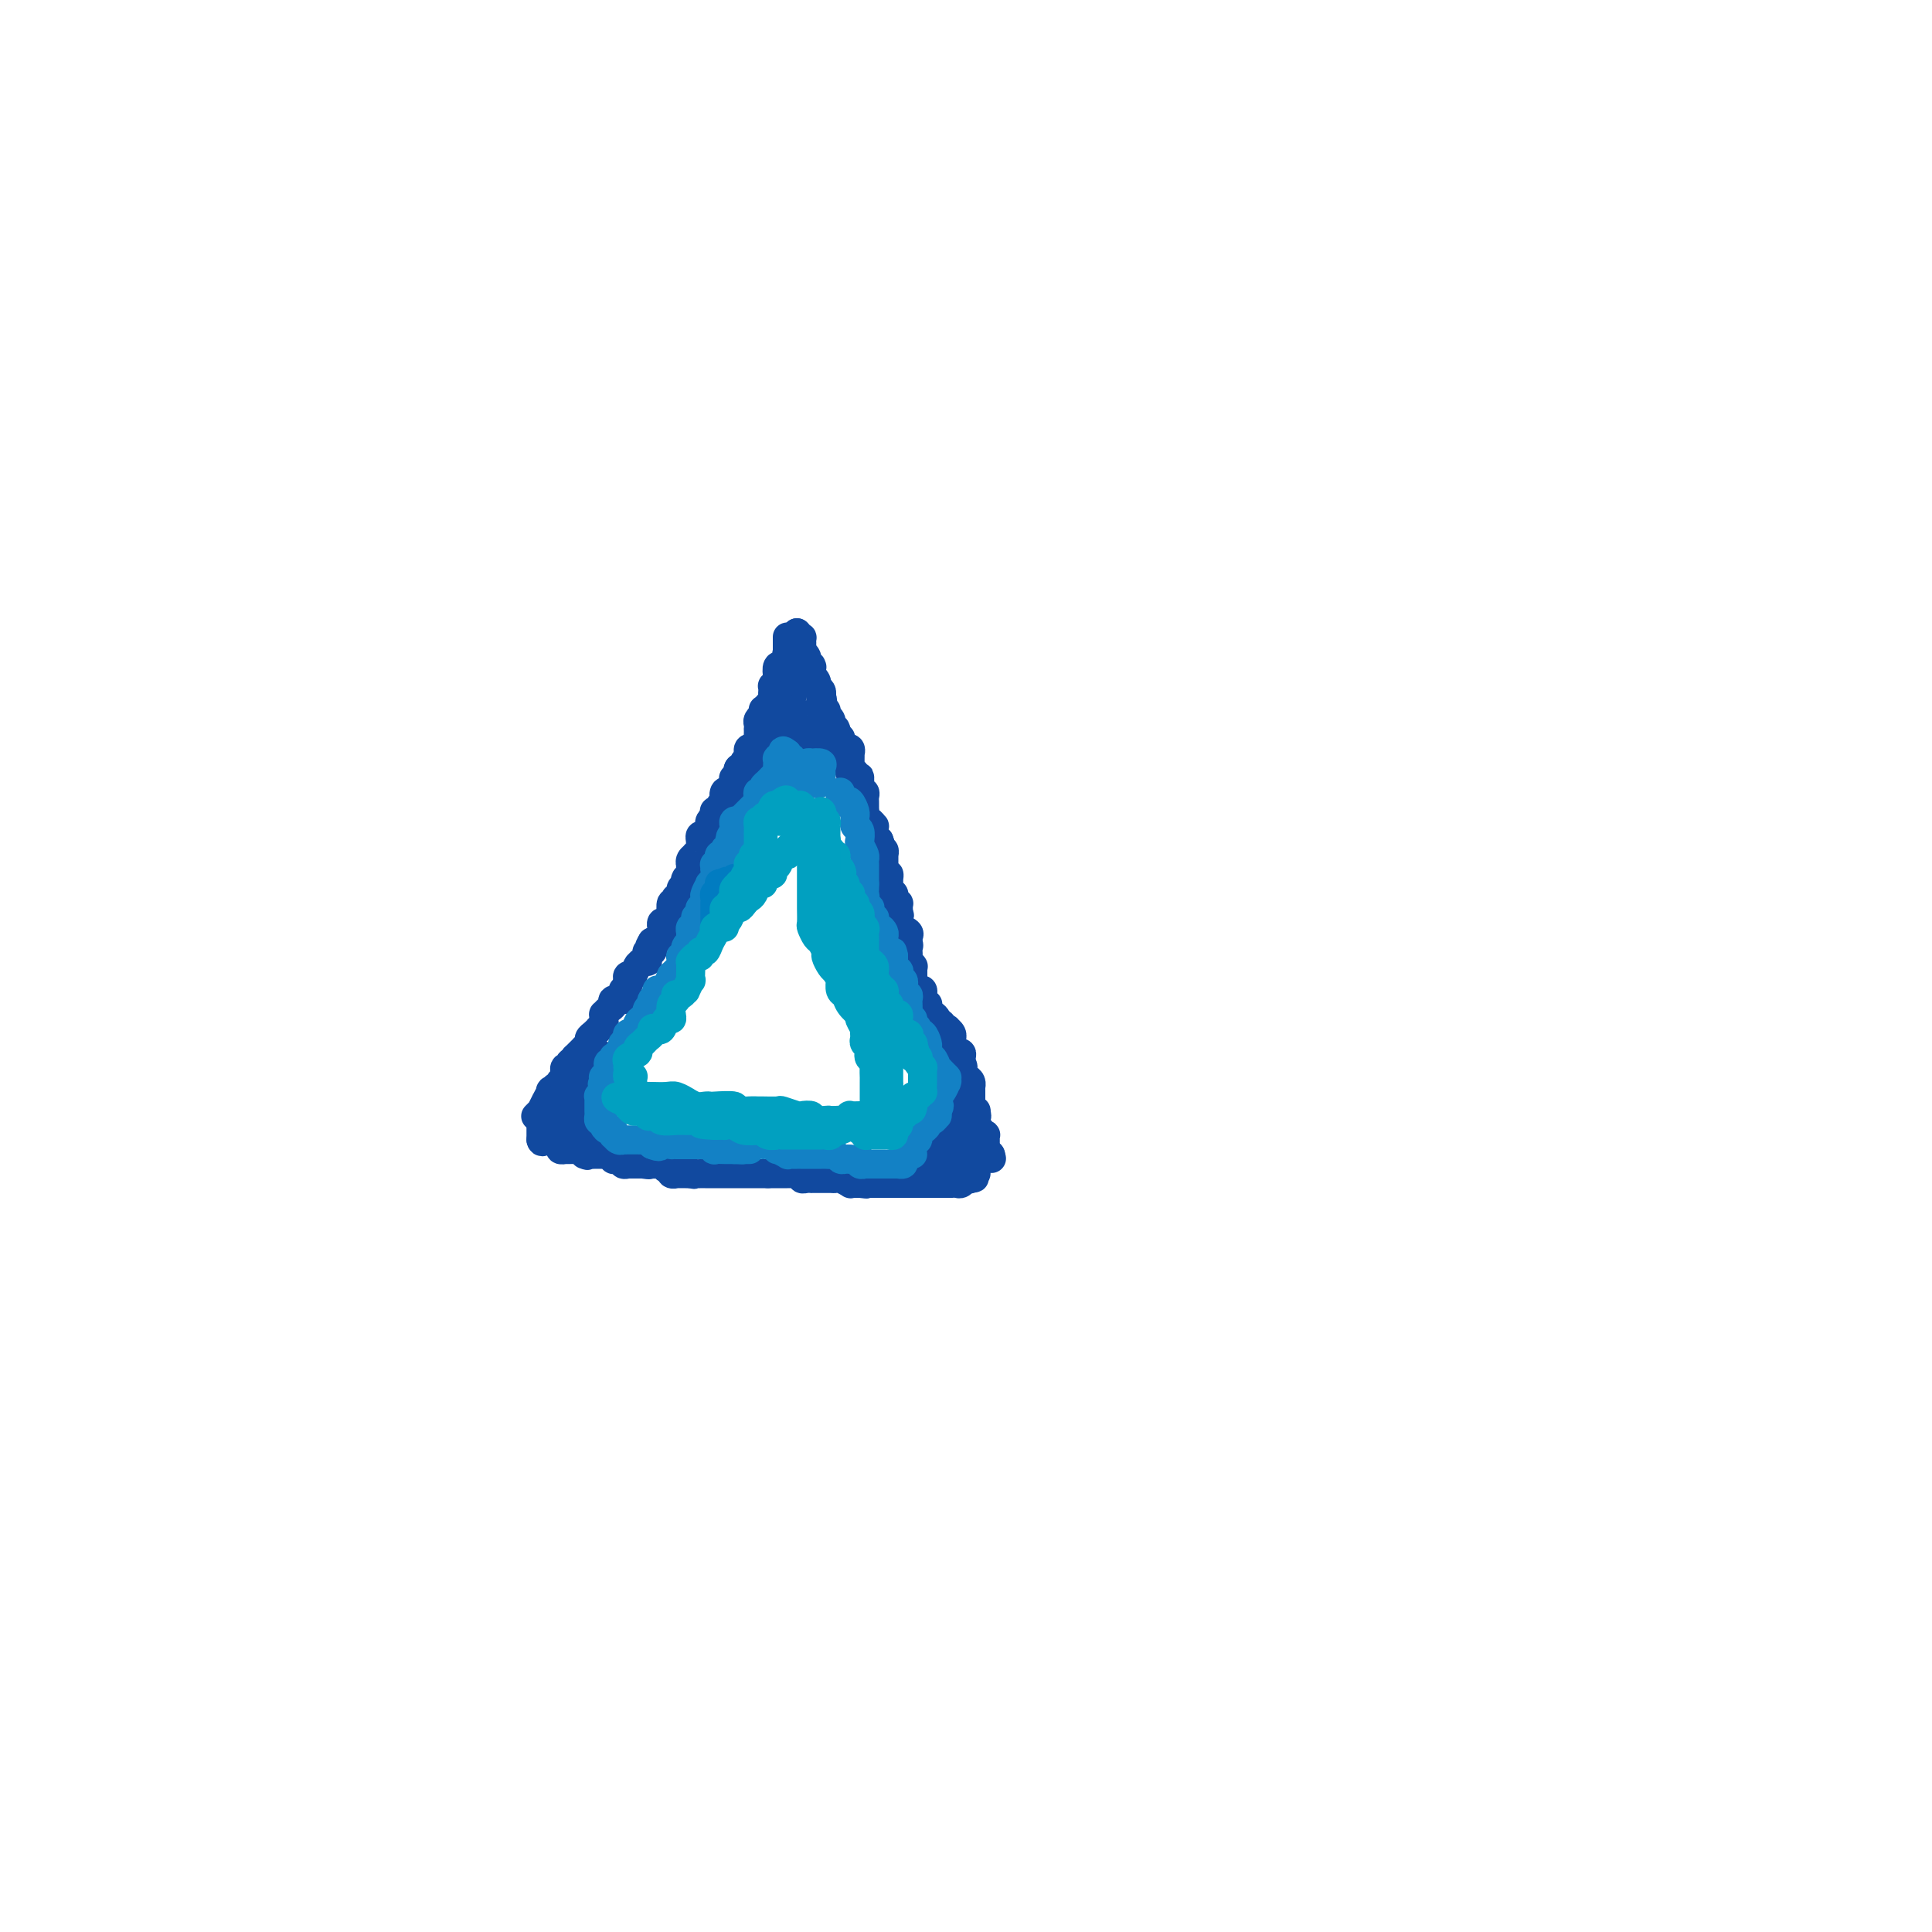 <svg viewBox='0 0 400 400' version='1.1' xmlns='http://www.w3.org/2000/svg' xmlns:xlink='http://www.w3.org/1999/xlink'><g fill='none' stroke='#11499F' stroke-width='6' stroke-linecap='round' stroke-linejoin='round'><path d='M165,131c0.000,0.333 0.000,0.667 0,1c0.000,0.333 0.000,0.667 0,1'/><path d='M165,133c-0.243,0.260 -0.850,-0.089 -1,0c-0.150,0.089 0.156,0.616 0,1c-0.156,0.384 -0.773,0.624 -1,1c-0.227,0.376 -0.065,0.889 0,1c0.065,0.111 0.032,-0.180 0,0c-0.032,0.180 -0.065,0.831 0,1c0.065,0.169 0.227,-0.144 0,0c-0.227,0.144 -0.845,0.745 -1,1c-0.155,0.255 0.151,0.163 0,0c-0.151,-0.163 -0.758,-0.398 -1,0c-0.242,0.398 -0.117,1.430 0,2c0.117,0.570 0.227,0.677 0,1c-0.227,0.323 -0.792,0.860 -1,1c-0.208,0.140 -0.059,-0.117 0,0c0.059,0.117 0.030,0.609 0,1c-0.030,0.391 -0.060,0.682 0,1c0.060,0.318 0.208,0.662 0,1c-0.208,0.338 -0.774,0.668 -1,1c-0.226,0.332 -0.113,0.666 0,1'/><path d='M159,147c-1.150,2.102 -1.026,0.356 -1,0c0.026,-0.356 -0.046,0.679 0,1c0.046,0.321 0.208,-0.072 0,0c-0.208,0.072 -0.788,0.610 -1,1c-0.212,0.390 -0.057,0.630 0,1c0.057,0.370 0.016,0.868 0,1c-0.016,0.132 -0.008,-0.101 0,0c0.008,0.101 0.017,0.535 0,1c-0.017,0.465 -0.061,0.961 0,1c0.061,0.039 0.227,-0.377 0,0c-0.227,0.377 -0.846,1.549 -1,2c-0.154,0.451 0.157,0.180 0,0c-0.157,-0.180 -0.782,-0.270 -1,0c-0.218,0.270 -0.030,0.899 0,1c0.030,0.101 -0.097,-0.327 0,0c0.097,0.327 0.418,1.407 0,2c-0.418,0.593 -1.574,0.698 -2,1c-0.426,0.302 -0.122,0.801 0,1c0.122,0.199 0.061,0.100 0,0'/><path d='M153,160c-0.868,1.947 -0.037,0.316 0,0c0.037,-0.316 -0.721,0.685 -1,1c-0.279,0.315 -0.079,-0.056 0,0c0.079,0.056 0.036,0.537 0,1c-0.036,0.463 -0.066,0.907 0,1c0.066,0.093 0.228,-0.163 0,0c-0.228,0.163 -0.845,0.747 -1,1c-0.155,0.253 0.150,0.176 0,0c-0.150,-0.176 -0.757,-0.450 -1,0c-0.243,0.450 -0.121,1.623 0,2c0.121,0.377 0.243,-0.043 0,0c-0.243,0.043 -0.850,0.550 -1,1c-0.150,0.450 0.156,0.842 0,1c-0.156,0.158 -0.773,0.081 -1,0c-0.227,-0.081 -0.065,-0.166 0,0c0.065,0.166 0.032,0.583 0,1'/><path d='M148,169c-0.790,1.405 -0.264,0.418 0,0c0.264,-0.418 0.268,-0.266 0,0c-0.268,0.266 -0.807,0.646 -1,1c-0.193,0.354 -0.042,0.683 0,1c0.042,0.317 -0.027,0.624 0,1c0.027,0.376 0.151,0.822 0,1c-0.151,0.178 -0.577,0.089 -1,0c-0.423,-0.089 -0.844,-0.178 -1,0c-0.156,0.178 -0.046,0.622 0,1c0.046,0.378 0.027,0.689 0,1c-0.027,0.311 -0.064,0.622 0,1c0.064,0.378 0.227,0.823 0,1c-0.227,0.177 -0.845,0.085 -1,0c-0.155,-0.085 0.154,-0.163 0,0c-0.154,0.163 -0.772,0.568 -1,1c-0.228,0.432 -0.065,0.890 0,1c0.065,0.110 0.031,-0.128 0,0c-0.031,0.128 -0.061,0.621 0,1c0.061,0.379 0.212,0.643 0,1c-0.212,0.357 -0.789,0.807 -1,1c-0.211,0.193 -0.057,0.129 0,0c0.057,-0.129 0.016,-0.323 0,0c-0.016,0.323 -0.008,1.161 0,2'/><path d='M142,184c-1.171,2.277 -1.097,0.471 -1,0c0.097,-0.471 0.218,0.393 0,1c-0.218,0.607 -0.777,0.955 -1,1c-0.223,0.045 -0.112,-0.214 0,0c0.112,0.214 0.226,0.902 0,1c-0.226,0.098 -0.792,-0.394 -1,0c-0.208,0.394 -0.059,1.675 0,2c0.059,0.325 0.026,-0.306 0,0c-0.026,0.306 -0.045,1.550 0,2c0.045,0.450 0.156,0.106 0,0c-0.156,-0.106 -0.578,0.027 -1,0c-0.422,-0.027 -0.846,-0.213 -1,0c-0.154,0.213 -0.040,0.827 0,1c0.040,0.173 0.005,-0.095 0,0c-0.005,0.095 0.019,0.551 0,1c-0.019,0.449 -0.082,0.890 0,1c0.082,0.110 0.309,-0.111 0,0c-0.309,0.111 -1.155,0.556 -2,1'/><path d='M135,195c-1.099,1.864 -0.347,1.025 0,1c0.347,-0.025 0.290,0.764 0,1c-0.290,0.236 -0.812,-0.081 -1,0c-0.188,0.081 -0.040,0.562 0,1c0.040,0.438 -0.028,0.835 0,1c0.028,0.165 0.151,0.097 0,0c-0.151,-0.097 -0.575,-0.224 -1,0c-0.425,0.224 -0.850,0.800 -1,1c-0.150,0.200 -0.025,0.026 0,0c0.025,-0.026 -0.050,0.097 0,0c0.050,-0.097 0.224,-0.416 0,0c-0.224,0.416 -0.845,1.565 -1,2c-0.155,0.435 0.154,0.155 0,0c-0.154,-0.155 -0.773,-0.185 -1,0c-0.227,0.185 -0.061,0.586 0,1c0.061,0.414 0.016,0.842 0,1c-0.016,0.158 -0.005,0.045 0,0c0.005,-0.045 0.002,-0.023 0,0'/><path d='M130,204c-1.002,1.630 -1.008,1.207 -1,1c0.008,-0.207 0.031,-0.196 0,0c-0.031,0.196 -0.116,0.577 0,1c0.116,0.423 0.434,0.888 0,1c-0.434,0.112 -1.619,-0.128 -2,0c-0.381,0.128 0.041,0.626 0,1c-0.041,0.374 -0.546,0.625 -1,1c-0.454,0.375 -0.858,0.875 -1,1c-0.142,0.125 -0.023,-0.125 0,0c0.023,0.125 -0.049,0.625 0,1c0.049,0.375 0.219,0.625 0,1c-0.219,0.375 -0.828,0.874 -1,1c-0.172,0.126 0.094,-0.120 0,0c-0.094,0.120 -0.546,0.606 -1,1c-0.454,0.394 -0.909,0.697 -1,1c-0.091,0.303 0.183,0.606 0,1c-0.183,0.394 -0.822,0.879 -1,1c-0.178,0.121 0.106,-0.121 0,0c-0.106,0.121 -0.602,0.606 -1,1c-0.398,0.394 -0.699,0.697 -1,1'/><path d='M119,219c-1.637,2.565 -0.228,1.476 0,1c0.228,-0.476 -0.724,-0.339 -1,0c-0.276,0.339 0.123,0.878 0,1c-0.123,0.122 -0.769,-0.175 -1,0c-0.231,0.175 -0.047,0.821 0,1c0.047,0.179 -0.044,-0.111 0,0c0.044,0.111 0.223,0.622 0,1c-0.223,0.378 -0.848,0.624 -1,1c-0.152,0.376 0.171,0.883 0,1c-0.171,0.117 -0.834,-0.157 -1,0c-0.166,0.157 0.167,0.744 0,1c-0.167,0.256 -0.833,0.181 -1,0c-0.167,-0.181 0.166,-0.469 0,0c-0.166,0.469 -0.829,1.695 -1,2c-0.171,0.305 0.151,-0.312 0,0c-0.151,0.312 -0.776,1.551 -1,2c-0.224,0.449 -0.046,0.106 0,0c0.046,-0.106 -0.040,0.024 0,0c0.040,-0.024 0.207,-0.202 0,0c-0.207,0.202 -0.786,0.785 -1,1c-0.214,0.215 -0.061,0.061 0,0c0.061,-0.061 0.031,-0.031 0,0'/><path d='M163,132c-0.000,-0.112 -0.000,-0.223 0,0c0.000,0.223 0.000,0.782 0,1c-0.000,0.218 -0.000,0.096 0,0c0.000,-0.096 0.000,-0.167 0,0c-0.000,0.167 -0.000,0.571 0,1c0.000,0.429 0.000,0.885 0,1c-0.000,0.115 -0.000,-0.109 0,0c0.000,0.109 0.000,0.550 0,1c-0.000,0.450 -0.000,0.908 0,1c0.000,0.092 0.000,-0.182 0,0c-0.000,0.182 -0.000,0.818 0,1c0.000,0.182 0.000,-0.092 0,0c-0.000,0.092 -0.000,0.550 0,1c0.000,0.450 0.000,0.891 0,1c-0.000,0.109 -0.001,-0.115 0,0c0.001,0.115 0.003,0.570 0,1c-0.003,0.430 -0.011,0.837 0,1c0.011,0.163 0.041,0.082 0,0c-0.041,-0.082 -0.155,-0.166 0,0c0.155,0.166 0.577,0.583 1,1'/><path d='M164,143c0.156,1.711 0.044,0.489 0,0c-0.044,-0.489 -0.022,-0.244 0,0'/><path d='M165,131c0.423,0.453 0.845,0.905 1,1c0.155,0.095 0.041,-0.168 0,0c-0.041,0.168 -0.011,0.766 0,1c0.011,0.234 0.003,0.104 0,0c-0.003,-0.104 -0.001,-0.182 0,0c0.001,0.182 0.000,0.623 0,1c-0.000,0.377 -0.000,0.688 0,1'/><path d='M166,135c0.090,0.570 -0.186,-0.004 0,0c0.186,0.004 0.834,0.588 1,1c0.166,0.412 -0.152,0.654 0,1c0.152,0.346 0.772,0.796 1,1c0.228,0.204 0.065,0.163 0,0c-0.065,-0.163 -0.032,-0.446 0,0c0.032,0.446 0.061,1.622 0,2c-0.061,0.378 -0.214,-0.043 0,0c0.214,0.043 0.793,0.550 1,1c0.207,0.450 0.042,0.841 0,1c-0.042,0.159 0.040,0.084 0,0c-0.040,-0.084 -0.203,-0.176 0,0c0.203,0.176 0.772,0.622 1,1c0.228,0.378 0.114,0.689 0,1'/><path d='M170,144c0.620,1.630 0.170,1.206 0,1c-0.170,-0.206 -0.060,-0.195 0,0c0.060,0.195 0.069,0.574 0,1c-0.069,0.426 -0.216,0.898 0,1c0.216,0.102 0.794,-0.166 1,0c0.206,0.166 0.042,0.767 0,1c-0.042,0.233 0.040,0.100 0,0c-0.040,-0.100 -0.203,-0.167 0,0c0.203,0.167 0.772,0.567 1,1c0.228,0.433 0.114,0.899 0,1c-0.114,0.101 -0.227,-0.164 0,0c0.227,0.164 0.793,0.755 1,1c0.207,0.245 0.056,0.143 0,0c-0.056,-0.143 -0.016,-0.327 0,0c0.016,0.327 0.008,1.163 0,2'/><path d='M173,153c0.686,1.404 0.901,0.415 1,0c0.099,-0.415 0.083,-0.256 0,0c-0.083,0.256 -0.232,0.608 0,1c0.232,0.392 0.847,0.822 1,1c0.153,0.178 -0.155,0.103 0,0c0.155,-0.103 0.774,-0.234 1,0c0.226,0.234 0.061,0.832 0,1c-0.061,0.168 -0.016,-0.096 0,0c0.016,0.096 0.003,0.551 0,1c-0.003,0.449 0.003,0.891 0,1c-0.003,0.109 -0.015,-0.114 0,0c0.015,0.114 0.055,0.567 0,1c-0.055,0.433 -0.207,0.847 0,1c0.207,0.153 0.773,0.044 1,0c0.227,-0.044 0.113,-0.022 0,0'/><path d='M177,160c0.845,1.321 0.958,1.123 1,1c0.042,-0.123 0.011,-0.173 0,0c-0.011,0.173 -0.004,0.568 0,1c0.004,0.432 0.005,0.899 0,1c-0.005,0.101 -0.015,-0.166 0,0c0.015,0.166 0.057,0.766 0,1c-0.057,0.234 -0.211,0.104 0,0c0.211,-0.104 0.789,-0.182 1,0c0.211,0.182 0.057,0.623 0,1c-0.057,0.377 -0.015,0.689 0,1c0.015,0.311 0.004,0.622 0,1c-0.004,0.378 -0.001,0.822 0,1c0.001,0.178 0.001,0.089 0,0'/><path d='M179,168c0.310,1.459 0.086,1.108 0,1c-0.086,-0.108 -0.033,0.028 0,0c0.033,-0.028 0.047,-0.218 0,0c-0.047,0.218 -0.156,0.846 0,1c0.156,0.154 0.578,-0.165 1,0c0.422,0.165 0.845,0.814 1,1c0.155,0.186 0.041,-0.090 0,0c-0.041,0.090 -0.008,0.546 0,1c0.008,0.454 -0.008,0.905 0,1c0.008,0.095 0.041,-0.167 0,0c-0.041,0.167 -0.154,0.762 0,1c0.154,0.238 0.577,0.119 1,0'/><path d='M182,174c0.480,1.090 0.181,0.814 0,1c-0.181,0.186 -0.245,0.834 0,1c0.245,0.166 0.798,-0.149 1,0c0.202,0.149 0.054,0.762 0,1c-0.054,0.238 -0.015,0.102 0,0c0.015,-0.102 0.004,-0.168 0,0c-0.004,0.168 -0.001,0.571 0,1c0.001,0.429 0.000,0.886 0,1c-0.000,0.114 -0.000,-0.114 0,0c0.000,0.114 0.000,0.569 0,1c-0.000,0.431 -0.000,0.837 0,1c0.000,0.163 0.000,0.081 0,0'/><path d='M183,181c0.381,1.023 0.834,0.082 1,0c0.166,-0.082 0.044,0.695 0,1c-0.044,0.305 -0.012,0.138 0,0c0.012,-0.138 0.003,-0.248 0,0c-0.003,0.248 -0.002,0.855 0,1c0.002,0.145 0.004,-0.172 0,0c-0.004,0.172 -0.015,0.835 0,1c0.015,0.165 0.057,-0.166 0,0c-0.057,0.166 -0.212,0.828 0,1c0.212,0.172 0.793,-0.146 1,0c0.207,0.146 0.041,0.756 0,1c-0.041,0.244 0.041,0.121 0,0c-0.041,-0.121 -0.207,-0.240 0,0c0.207,0.240 0.788,0.837 1,1c0.212,0.163 0.057,-0.110 0,0c-0.057,0.110 -0.016,0.603 0,1c0.016,0.397 0.008,0.699 0,1'/><path d='M186,189c0.464,1.193 0.124,0.175 0,0c-0.124,-0.175 -0.033,0.493 0,1c0.033,0.507 0.007,0.853 0,1c-0.007,0.147 0.006,0.095 0,0c-0.006,-0.095 -0.030,-0.233 0,0c0.030,0.233 0.113,0.837 0,1c-0.113,0.163 -0.423,-0.114 0,0c0.423,0.114 1.577,0.618 2,1c0.423,0.382 0.114,0.641 0,1c-0.114,0.359 -0.033,0.817 0,1c0.033,0.183 0.016,0.092 0,0'/><path d='M188,195c0.309,1.091 0.082,0.817 0,1c-0.082,0.183 -0.018,0.823 0,1c0.018,0.177 -0.009,-0.110 0,0c0.009,0.110 0.055,0.617 0,1c-0.055,0.383 -0.211,0.641 0,1c0.211,0.359 0.789,0.818 1,1c0.211,0.182 0.057,0.086 0,0c-0.057,-0.086 -0.015,-0.164 0,0c0.015,0.164 0.004,0.570 0,1c-0.004,0.430 -0.001,0.885 0,1c0.001,0.115 0.000,-0.110 0,0c-0.000,0.110 -0.000,0.555 0,1'/><path d='M189,203c0.155,1.461 0.041,1.113 0,1c-0.041,-0.113 -0.011,0.008 0,0c0.011,-0.008 0.003,-0.145 0,0c-0.003,0.145 -0.002,0.573 0,1'/><path d='M189,205c0.166,0.321 0.581,0.123 1,0c0.419,-0.123 0.843,-0.173 1,0c0.157,0.173 0.046,0.568 0,1c-0.046,0.432 -0.026,0.899 0,1c0.026,0.101 0.060,-0.165 0,0c-0.060,0.165 -0.212,0.761 0,1c0.212,0.239 0.789,0.120 1,0c0.211,-0.120 0.056,-0.242 0,0c-0.056,0.242 -0.012,0.849 0,1c0.012,0.151 -0.007,-0.153 0,0c0.007,0.153 0.041,0.762 0,1c-0.041,0.238 -0.155,0.105 0,0c0.155,-0.105 0.580,-0.182 1,0c0.420,0.182 0.834,0.623 1,1c0.166,0.377 0.083,0.688 0,1'/><path d='M194,212c0.709,1.099 -0.020,0.347 0,0c0.020,-0.347 0.789,-0.290 1,0c0.211,0.290 -0.136,0.812 0,1c0.136,0.188 0.754,0.040 1,0c0.246,-0.040 0.118,0.027 0,0c-0.118,-0.027 -0.228,-0.148 0,0c0.228,0.148 0.793,0.566 1,1c0.207,0.434 0.054,0.886 0,1c-0.054,0.114 -0.010,-0.109 0,0c0.010,0.109 -0.012,0.551 0,1c0.012,0.449 0.060,0.904 0,1c-0.060,0.096 -0.226,-0.168 0,0c0.226,0.168 0.845,0.767 1,1c0.155,0.233 -0.155,0.101 0,0c0.155,-0.101 0.773,-0.171 1,0c0.227,0.171 0.061,0.585 0,1c-0.061,0.415 -0.017,0.833 0,1c0.017,0.167 0.009,0.084 0,0'/><path d='M199,220c0.774,1.404 0.210,0.915 0,1c-0.210,0.085 -0.067,0.743 0,1c0.067,0.257 0.056,0.111 0,0c-0.056,-0.111 -0.159,-0.188 0,0c0.159,0.188 0.578,0.643 1,1c0.422,0.357 0.845,0.618 1,1c0.155,0.382 0.042,0.886 0,1c-0.042,0.114 -0.011,-0.163 0,0c0.011,0.163 0.003,0.766 0,1c-0.003,0.234 -0.001,0.101 0,0c0.001,-0.101 0.001,-0.168 0,0c-0.001,0.168 -0.001,0.571 0,1c0.001,0.429 0.004,0.886 0,1c-0.004,0.114 -0.015,-0.113 0,0c0.015,0.113 0.057,0.566 0,1c-0.057,0.434 -0.211,0.848 0,1c0.211,0.152 0.788,0.041 1,0c0.212,-0.041 0.061,-0.012 0,0c-0.061,0.012 -0.030,0.006 0,0'/><path d='M202,230c0.464,1.708 0.125,0.978 0,1c-0.125,0.022 -0.034,0.794 0,1c0.034,0.206 0.013,-0.156 0,0c-0.013,0.156 -0.017,0.830 0,1c0.017,0.170 0.056,-0.165 0,0c-0.056,0.165 -0.207,0.829 0,1c0.207,0.171 0.774,-0.151 1,0c0.226,0.151 0.113,0.776 0,1c-0.113,0.224 -0.227,0.049 0,0c0.227,-0.049 0.793,0.029 1,0c0.207,-0.029 0.054,-0.167 0,0c-0.054,0.167 -0.011,0.637 0,1c0.011,0.363 -0.011,0.619 0,1c0.011,0.381 0.054,0.886 0,1c-0.054,0.114 -0.207,-0.161 0,0c0.207,0.161 0.773,0.760 1,1c0.227,0.240 0.113,0.120 0,0'/><path d='M205,239c0.500,1.500 0.250,0.750 0,0'/><path d='M112,231c0.000,0.303 0.000,0.607 0,1c0.000,0.393 0.000,0.876 0,1c0.000,0.124 0.000,-0.111 0,0c-0.000,0.111 0.000,0.568 0,1c0.000,0.432 -0.000,0.837 0,1c0.000,0.163 0.000,0.082 0,0c0.000,-0.082 0.000,-0.166 0,0c0.000,0.166 0.000,0.583 0,1'/><path d='M112,236c0.163,0.774 0.569,0.210 1,0c0.431,-0.210 0.885,-0.067 1,0c0.115,0.067 -0.109,0.056 0,0c0.109,-0.056 0.551,-0.159 1,0c0.449,0.159 0.904,0.578 1,1c0.096,0.422 -0.168,0.845 0,1c0.168,0.155 0.767,0.041 1,0c0.233,-0.041 0.100,-0.011 0,0c-0.100,0.011 -0.167,0.002 0,0c0.167,-0.002 0.570,0.002 1,0c0.430,-0.002 0.889,-0.011 1,0c0.111,0.011 -0.124,0.041 0,0c0.124,-0.041 0.607,-0.155 1,0c0.393,0.155 0.697,0.577 1,1'/><path d='M121,239c1.345,0.464 0.206,0.124 0,0c-0.206,-0.124 0.519,-0.033 1,0c0.481,0.033 0.717,0.009 1,0c0.283,-0.009 0.615,-0.003 1,0c0.385,0.003 0.825,0.005 1,0c0.175,-0.005 0.085,-0.015 0,0c-0.085,0.015 -0.164,0.057 0,0c0.164,-0.057 0.570,-0.212 1,0c0.430,0.212 0.885,0.793 1,1c0.115,0.207 -0.109,0.041 0,0c0.109,-0.041 0.551,0.041 1,0c0.449,-0.041 0.904,-0.207 1,0c0.096,0.207 -0.167,0.788 0,1c0.167,0.212 0.766,0.057 1,0c0.234,-0.057 0.104,-0.015 0,0c-0.104,0.015 -0.183,0.004 0,0c0.183,-0.004 0.626,-0.001 1,0c0.374,0.001 0.678,0.000 1,0c0.322,-0.000 0.661,-0.000 1,0'/><path d='M133,241c2.100,0.309 1.350,0.083 1,0c-0.350,-0.083 -0.301,-0.023 0,0c0.301,0.023 0.854,0.010 1,0c0.146,-0.010 -0.115,-0.017 0,0c0.115,0.017 0.605,0.057 1,0c0.395,-0.057 0.695,-0.213 1,0c0.305,0.213 0.617,0.793 1,1c0.383,0.207 0.839,0.041 1,0c0.161,-0.041 0.027,0.041 0,0c-0.027,-0.041 0.053,-0.207 0,0c-0.053,0.207 -0.240,0.788 0,1c0.240,0.212 0.905,0.057 1,0c0.095,-0.057 -0.381,-0.015 0,0c0.381,0.015 1.617,0.004 2,0c0.383,-0.004 -0.089,-0.001 0,0c0.089,0.001 0.740,0.000 1,0c0.260,-0.000 0.130,-0.000 0,0'/><path d='M143,243c1.503,0.309 0.262,0.083 0,0c-0.262,-0.083 0.456,-0.022 1,0c0.544,0.022 0.915,0.006 1,0c0.085,-0.006 -0.117,-0.002 0,0c0.117,0.002 0.553,0.000 1,0c0.447,-0.000 0.903,-0.000 1,0c0.097,0.000 -0.167,0.000 0,0c0.167,-0.000 0.766,-0.000 1,0c0.234,0.000 0.104,0.000 0,0c-0.104,-0.000 -0.182,-0.000 0,0c0.182,0.000 0.623,0.000 1,0c0.377,-0.000 0.688,-0.000 1,0c0.312,0.000 0.623,0.000 1,0c0.377,-0.000 0.818,-0.000 1,0c0.182,0.000 0.104,0.000 0,0c-0.104,-0.000 -0.234,-0.000 0,0c0.234,0.000 0.833,0.000 1,0c0.167,-0.000 -0.096,-0.000 0,0c0.096,0.000 0.551,0.000 1,0c0.449,-0.000 0.891,-0.000 1,0c0.109,0.000 -0.115,0.000 0,0c0.115,-0.000 0.570,-0.000 1,0c0.430,0.000 0.836,0.000 1,0c0.164,-0.000 0.085,-0.000 0,0c-0.085,0.000 -0.177,0.000 0,0c0.177,-0.000 0.622,0.000 1,0c0.378,0.000 0.689,0.000 1,0'/><path d='M159,243c2.638,-0.000 1.233,-0.000 1,0c-0.233,0.000 0.707,0.000 1,0c0.293,-0.000 -0.062,-0.000 0,0c0.062,0.000 0.541,0.000 1,0c0.459,-0.000 0.897,-0.001 1,0c0.103,0.001 -0.131,0.004 0,0c0.131,-0.004 0.626,-0.015 1,0c0.374,0.015 0.626,0.057 1,0c0.374,-0.057 0.870,-0.211 1,0c0.130,0.211 -0.106,0.789 0,1c0.106,0.211 0.554,0.057 1,0c0.446,-0.057 0.889,-0.015 1,0c0.111,0.015 -0.110,0.004 0,0c0.110,-0.004 0.550,-0.001 1,0c0.450,0.001 0.908,0.000 1,0c0.092,-0.000 -0.182,0.000 0,0c0.182,-0.000 0.821,-0.001 1,0c0.179,0.001 -0.102,0.004 0,0c0.102,-0.004 0.587,-0.015 1,0c0.413,0.015 0.755,0.057 1,0c0.245,-0.057 0.394,-0.211 1,0c0.606,0.211 1.667,0.789 2,1c0.333,0.211 -0.064,0.057 0,0c0.064,-0.057 0.590,-0.016 1,0c0.410,0.016 0.705,0.008 1,0'/><path d='M178,245c2.879,0.309 0.578,0.083 0,0c-0.578,-0.083 0.567,-0.022 1,0c0.433,0.022 0.154,0.006 0,0c-0.154,-0.006 -0.182,-0.002 0,0c0.182,0.002 0.575,0.000 1,0c0.425,-0.000 0.884,-0.000 1,0c0.116,0.000 -0.109,0.000 0,0c0.109,-0.000 0.554,-0.000 1,0c0.446,0.000 0.893,0.000 1,0c0.107,-0.000 -0.126,-0.000 0,0c0.126,0.000 0.612,0.000 1,0c0.388,-0.000 0.677,-0.000 1,0c0.323,0.000 0.679,0.000 1,0c0.321,-0.000 0.607,-0.000 1,0c0.393,0.000 0.893,0.000 1,0c0.107,-0.000 -0.177,-0.000 0,0c0.177,0.000 0.817,0.000 1,0c0.183,-0.000 -0.091,-0.000 0,0c0.091,0.000 0.546,0.000 1,0c0.454,-0.000 0.905,-0.000 1,0c0.095,0.000 -0.167,0.000 0,0c0.167,-0.000 0.762,-0.000 1,0c0.238,0.000 0.119,0.000 0,0'/><path d='M192,245c2.122,-0.000 0.428,-0.000 0,0c-0.428,0.000 0.411,0.000 1,0c0.589,-0.000 0.927,-0.000 1,0c0.073,0.000 -0.120,0.000 0,0c0.120,-0.000 0.554,-0.000 1,0c0.446,0.000 0.903,0.000 1,0c0.097,-0.000 -0.167,-0.000 0,0c0.167,0.000 0.766,0.001 1,0c0.234,-0.001 0.104,-0.004 0,0c-0.104,0.004 -0.183,0.015 0,0c0.183,-0.015 0.626,-0.056 1,0c0.374,0.056 0.678,0.207 1,0c0.322,-0.207 0.664,-0.774 1,-1c0.336,-0.226 0.668,-0.113 1,0'/><path d='M201,244c1.409,-0.172 0.430,-0.102 0,0c-0.430,0.102 -0.311,0.234 0,0c0.311,-0.234 0.815,-0.836 1,-1c0.185,-0.164 0.049,0.111 0,0c-0.049,-0.111 -0.013,-0.607 0,-1c0.013,-0.393 0.004,-0.683 0,-1c-0.004,-0.317 -0.001,-0.662 0,-1c0.001,-0.338 0.001,-0.669 0,-1'/><path d='M202,239c0.155,-0.714 0.042,0.000 0,0c-0.042,0.000 -0.012,-0.714 0,-1c0.012,-0.286 0.006,-0.143 0,0'/><path d='M118,224c-0.423,0.032 -0.845,0.065 -1,0c-0.155,-0.065 -0.041,-0.227 0,0c0.041,0.227 0.011,0.845 0,1c-0.011,0.155 -0.003,-0.152 0,0c0.003,0.152 0.001,0.763 0,1c-0.001,0.237 -0.000,0.101 0,0c0.000,-0.101 0.000,-0.168 0,0c-0.000,0.168 -0.000,0.571 0,1c0.000,0.429 0.000,0.884 0,1c-0.000,0.116 -0.000,-0.108 0,0c0.000,0.108 0.000,0.548 0,1c-0.000,0.452 -0.000,0.915 0,1c0.000,0.085 0.000,-0.208 0,0c-0.000,0.208 -0.000,0.917 0,1c0.000,0.083 0.000,-0.458 0,-1'/><path d='M117,230c-0.155,0.972 -0.042,0.401 0,0c0.042,-0.401 0.014,-0.633 0,-1c-0.014,-0.367 -0.014,-0.869 0,-1c0.014,-0.131 0.042,0.109 0,0c-0.042,-0.109 -0.155,-0.567 0,-1c0.155,-0.433 0.577,-0.841 1,-1c0.423,-0.159 0.846,-0.068 1,0c0.154,0.068 0.037,0.113 0,0c-0.037,-0.113 0.004,-0.384 0,0c-0.004,0.384 -0.054,1.422 0,2c0.054,0.578 0.210,0.695 0,1c-0.210,0.305 -0.788,0.798 -1,1c-0.212,0.202 -0.057,0.114 0,0c0.057,-0.114 0.018,-0.254 0,0c-0.018,0.254 -0.015,0.903 0,1c0.015,0.097 0.043,-0.359 0,0c-0.043,0.359 -0.155,1.531 0,2c0.155,0.469 0.578,0.234 1,0'/><path d='M119,233c0.260,1.094 -0.089,0.829 0,1c0.089,0.171 0.615,0.778 1,1c0.385,0.222 0.629,0.060 1,0c0.371,-0.060 0.869,-0.016 1,0c0.131,0.016 -0.105,0.004 0,0c0.105,-0.004 0.550,-0.001 1,0c0.450,0.001 0.905,0.000 1,0c0.095,-0.000 -0.170,-0.000 0,0c0.170,0.000 0.775,0.000 1,0c0.225,-0.000 0.072,-0.000 0,0c-0.072,0.000 -0.061,0.000 0,0c0.061,-0.000 0.174,-0.000 0,0c-0.174,0.000 -0.635,0.000 -1,0c-0.365,-0.000 -0.634,-0.000 -1,0c-0.366,0.000 -0.829,0.000 -1,0c-0.171,-0.000 -0.049,-0.000 0,0c0.049,0.000 0.024,0.000 0,0'/><path d='M122,235c0.221,-0.177 -0.726,-1.621 -1,-2c-0.274,-0.379 0.124,0.307 0,0c-0.124,-0.307 -0.769,-1.607 -1,-2c-0.231,-0.393 -0.048,0.120 0,0c0.048,-0.120 -0.040,-0.872 0,-1c0.040,-0.128 0.207,0.368 0,0c-0.207,-0.368 -0.787,-1.602 -1,-2c-0.213,-0.398 -0.057,0.038 0,0c0.057,-0.038 0.015,-0.550 0,-1c-0.015,-0.450 -0.005,-0.836 0,-1c0.005,-0.164 0.004,-0.104 0,0c-0.004,0.104 -0.011,0.253 0,0c0.011,-0.253 0.041,-0.909 0,-1c-0.041,-0.091 -0.154,0.382 0,0c0.154,-0.382 0.576,-1.619 1,-2c0.424,-0.381 0.849,0.095 1,0c0.151,-0.095 0.026,-0.762 0,-1c-0.026,-0.238 0.045,-0.049 0,0c-0.045,0.049 -0.205,-0.043 0,0c0.205,0.043 0.777,0.223 1,0c0.223,-0.223 0.099,-0.847 0,-1c-0.099,-0.153 -0.171,0.165 0,0c0.171,-0.165 0.584,-0.814 1,-1c0.416,-0.186 0.833,0.090 1,0c0.167,-0.090 0.083,-0.545 0,-1'/><path d='M124,219c0.833,-1.000 0.417,-0.500 0,0'/><path d='M153,162c-0.001,-0.417 -0.001,-0.834 0,-1c0.001,-0.166 0.004,-0.082 0,0c-0.004,0.082 -0.016,0.163 0,0c0.016,-0.163 0.060,-0.570 0,-1c-0.060,-0.430 -0.224,-0.885 0,-1c0.224,-0.115 0.834,0.109 1,0c0.166,-0.109 -0.113,-0.550 0,-1c0.113,-0.450 0.619,-0.909 1,-1c0.381,-0.091 0.638,0.187 1,0c0.362,-0.187 0.829,-0.837 1,-1c0.171,-0.163 0.046,0.163 0,0c-0.046,-0.163 -0.012,-0.813 0,-1c0.012,-0.187 0.004,0.089 0,0c-0.004,-0.089 -0.002,-0.545 0,-1'/><path d='M157,154c0.863,-1.173 1.020,-0.104 1,0c-0.020,0.104 -0.217,-0.757 0,-1c0.217,-0.243 0.847,0.131 1,0c0.153,-0.131 -0.170,-0.766 0,-1c0.170,-0.234 0.833,-0.066 1,0c0.167,0.066 -0.161,0.032 0,0c0.161,-0.032 0.812,-0.061 1,0c0.188,0.061 -0.086,0.213 0,0c0.086,-0.213 0.531,-0.789 1,-1c0.469,-0.211 0.962,-0.057 1,0c0.038,0.057 -0.378,0.015 0,0c0.378,-0.015 1.552,-0.005 2,0c0.448,0.005 0.172,0.005 0,0c-0.172,-0.005 -0.238,-0.015 0,0c0.238,0.015 0.782,0.057 1,0c0.218,-0.057 0.110,-0.211 0,0c-0.110,0.211 -0.222,0.788 0,1c0.222,0.212 0.778,0.061 1,0c0.222,-0.061 0.111,-0.030 0,0'/><path d='M167,152c1.790,-0.353 1.264,-0.235 1,0c-0.264,0.235 -0.267,0.588 0,1c0.267,0.412 0.804,0.885 1,1c0.196,0.115 0.052,-0.126 0,0c-0.052,0.126 -0.010,0.620 0,1c0.010,0.380 -0.011,0.645 0,1c0.011,0.355 0.056,0.798 0,1c-0.056,0.202 -0.211,0.162 0,0c0.211,-0.162 0.789,-0.446 1,0c0.211,0.446 0.057,1.622 0,2c-0.057,0.378 -0.015,-0.042 0,0c0.015,0.042 0.004,0.547 0,1c-0.004,0.453 -0.001,0.852 0,1c0.001,0.148 0.000,0.043 0,0c-0.000,-0.043 -0.000,-0.024 0,0c0.000,0.024 0.000,0.052 0,0c-0.000,-0.052 -0.000,-0.185 0,-1c0.000,-0.815 0.000,-2.313 0,-3c-0.000,-0.687 -0.000,-0.561 0,-1c0.000,-0.439 0.000,-1.441 0,-2c-0.000,-0.559 -0.000,-0.675 0,-1c0.000,-0.325 0.000,-0.860 0,-1c-0.000,-0.140 -0.000,0.116 0,0c0.000,-0.116 0.000,-0.605 0,-1c-0.000,-0.395 -0.000,-0.698 0,-1'/><path d='M170,150c0.064,-1.790 0.225,-1.264 0,-1c-0.225,0.264 -0.835,0.267 -1,0c-0.165,-0.267 0.114,-0.804 0,-1c-0.114,-0.196 -0.621,-0.052 -1,0c-0.379,0.052 -0.631,0.010 -1,0c-0.369,-0.010 -0.855,0.011 -1,0c-0.145,-0.011 0.049,-0.056 0,0c-0.049,0.056 -0.343,0.211 -1,0c-0.657,-0.211 -1.679,-0.789 -2,-1c-0.321,-0.211 0.059,-0.056 0,0c-0.059,0.056 -0.555,0.014 -1,0c-0.445,-0.014 -0.837,-0.000 -1,0c-0.163,0.000 -0.096,-0.014 0,0c0.096,0.014 0.221,0.055 0,0c-0.221,-0.055 -0.788,-0.207 -1,0c-0.212,0.207 -0.071,0.774 0,1c0.071,0.226 0.071,0.112 0,0c-0.071,-0.112 -0.211,-0.223 0,0c0.211,0.223 0.775,0.778 1,1c0.225,0.222 0.113,0.111 0,0'/><path d='M195,216c-0.431,0.022 -0.863,0.045 -1,0c-0.137,-0.045 0.020,-0.157 0,0c-0.020,0.157 -0.215,0.582 0,1c0.215,0.418 0.842,0.830 1,1c0.158,0.170 -0.154,0.097 0,0c0.154,-0.097 0.773,-0.219 1,0c0.227,0.219 0.061,0.780 0,1c-0.061,0.220 -0.016,0.100 0,0c0.016,-0.100 0.003,-0.181 0,0c-0.003,0.181 0.003,0.623 0,1c-0.003,0.377 -0.015,0.688 0,1c0.015,0.312 0.057,0.623 0,1c-0.057,0.377 -0.211,0.819 0,1c0.211,0.181 0.789,0.101 1,0c0.211,-0.101 0.057,-0.223 0,0c-0.057,0.223 -0.015,0.791 0,1c0.015,0.209 0.004,0.060 0,0c-0.004,-0.060 -0.002,-0.030 0,0'/><path d='M197,224c0.310,1.399 0.086,0.896 0,1c-0.086,0.104 -0.033,0.815 0,1c0.033,0.185 0.047,-0.157 0,0c-0.047,0.157 -0.156,0.812 0,1c0.156,0.188 0.578,-0.090 1,0c0.422,0.090 0.845,0.549 1,1c0.155,0.451 0.041,0.895 0,1c-0.041,0.105 -0.011,-0.129 0,0c0.011,0.129 0.003,0.622 0,1c-0.003,0.378 -0.001,0.640 0,1c0.001,0.360 0.001,0.818 0,1c-0.001,0.182 -0.003,0.087 0,0c0.003,-0.087 0.011,-0.168 0,0c-0.011,0.168 -0.042,0.585 0,1c0.042,0.415 0.156,0.828 0,1c-0.156,0.172 -0.581,0.103 -1,0c-0.419,-0.103 -0.833,-0.239 -1,0c-0.167,0.239 -0.086,0.851 0,1c0.086,0.149 0.178,-0.167 0,0c-0.178,0.167 -0.625,0.817 -1,1c-0.375,0.183 -0.678,-0.101 -1,0c-0.322,0.101 -0.664,0.588 -1,1c-0.336,0.412 -0.667,0.751 -1,1c-0.333,0.249 -0.667,0.410 -1,1c-0.333,0.590 -0.664,1.611 -1,2c-0.336,0.389 -0.678,0.145 -1,0c-0.322,-0.145 -0.625,-0.193 -1,0c-0.375,0.193 -0.821,0.627 -1,1c-0.179,0.373 -0.089,0.687 0,1'/><path d='M188,243c-1.656,1.928 -0.297,1.249 0,1c0.297,-0.249 -0.468,-0.067 -1,0c-0.532,0.067 -0.830,0.018 -1,0c-0.170,-0.018 -0.212,-0.005 0,0c0.212,0.005 0.676,0.001 1,0c0.324,-0.001 0.506,-0.000 1,0c0.494,0.000 1.298,0.000 2,0c0.702,-0.000 1.302,-0.000 2,0c0.698,0.000 1.494,0.000 2,0c0.506,-0.000 0.723,-0.001 1,0c0.277,0.001 0.613,0.002 1,0c0.387,-0.002 0.826,-0.008 1,0c0.174,0.008 0.083,0.031 0,0c-0.083,-0.031 -0.158,-0.117 0,0c0.158,0.117 0.551,0.437 1,0c0.449,-0.437 0.955,-1.633 1,-2c0.045,-0.367 -0.373,0.093 0,0c0.373,-0.093 1.535,-0.741 2,-1c0.465,-0.259 0.232,-0.130 0,0'/><path d='M201,241c0.465,-0.477 0.128,-0.169 0,0c-0.128,0.169 -0.048,0.199 0,0c0.048,-0.199 0.066,-0.627 0,-1c-0.066,-0.373 -0.214,-0.692 0,-1c0.214,-0.308 0.789,-0.604 1,-1c0.211,-0.396 0.057,-0.891 0,-1c-0.057,-0.109 -0.018,0.167 0,0c0.018,-0.167 0.016,-0.778 0,-1c-0.016,-0.222 -0.044,-0.057 0,0c0.044,0.057 0.162,0.004 0,0c-0.162,-0.004 -0.603,0.041 -1,0c-0.397,-0.041 -0.750,-0.170 -1,0c-0.250,0.170 -0.396,0.637 -1,1c-0.604,0.363 -1.666,0.623 -2,1c-0.334,0.377 0.060,0.871 0,1c-0.060,0.129 -0.574,-0.107 -1,0c-0.426,0.107 -0.766,0.558 -1,1c-0.234,0.442 -0.364,0.875 -1,1c-0.636,0.125 -1.779,-0.059 -2,0c-0.221,0.059 0.479,0.362 0,1c-0.479,0.638 -2.137,1.611 -3,2c-0.863,0.389 -0.932,0.195 -1,0'/><path d='M188,244c-1.868,1.238 -0.539,0.332 0,0c0.539,-0.332 0.289,-0.089 0,0c-0.289,0.089 -0.616,0.024 -1,0c-0.384,-0.024 -0.824,-0.007 -1,0c-0.176,0.007 -0.088,0.003 0,0'/></g>
<g fill='none' stroke='#1381C5' stroke-width='6' stroke-linecap='round' stroke-linejoin='round'><path d='M154,182c-0.453,-0.002 -0.906,-0.003 -1,0c-0.094,0.003 0.171,0.011 0,0c-0.171,-0.011 -0.778,-0.040 -1,0c-0.222,0.040 -0.060,0.150 0,0c0.060,-0.150 0.016,-0.561 0,-1c-0.016,-0.439 -0.004,-0.905 0,-1c0.004,-0.095 0.001,0.182 0,0c-0.001,-0.182 -0.000,-0.822 0,-1c0.000,-0.178 -0.001,0.106 0,0c0.001,-0.106 0.004,-0.603 0,-1c-0.004,-0.397 -0.015,-0.694 0,-1c0.015,-0.306 0.057,-0.622 0,-1c-0.057,-0.378 -0.212,-0.817 0,-1c0.212,-0.183 0.792,-0.109 1,0c0.208,0.109 0.046,0.254 0,0c-0.046,-0.254 0.026,-0.908 0,-1c-0.026,-0.092 -0.151,0.378 0,0c0.151,-0.378 0.576,-1.603 1,-2c0.424,-0.397 0.845,0.033 1,0c0.155,-0.033 0.045,-0.530 0,-1c-0.045,-0.470 -0.023,-0.913 0,-1c0.023,-0.087 0.047,0.183 0,0c-0.047,-0.183 -0.167,-0.818 0,-1c0.167,-0.182 0.619,0.091 1,0c0.381,-0.091 0.690,-0.545 1,-1'/><path d='M157,168c0.774,-1.636 0.208,-1.226 0,-1c-0.208,0.226 -0.057,0.267 0,0c0.057,-0.267 0.019,-0.841 0,-1c-0.019,-0.159 -0.020,0.098 0,0c0.020,-0.098 0.062,-0.552 0,-1c-0.062,-0.448 -0.228,-0.889 0,-1c0.228,-0.111 0.850,0.110 1,0c0.150,-0.110 -0.171,-0.551 0,-1c0.171,-0.449 0.834,-0.905 1,-1c0.166,-0.095 -0.166,0.171 0,0c0.166,-0.171 0.828,-0.781 1,-1c0.172,-0.219 -0.147,-0.048 0,0c0.147,0.048 0.760,-0.026 1,0c0.240,0.026 0.105,0.151 0,0c-0.105,-0.151 -0.182,-0.579 0,-1c0.182,-0.421 0.623,-0.835 1,-1c0.377,-0.165 0.688,-0.083 1,0'/><path d='M163,159c1.090,-1.393 0.817,-0.377 1,0c0.183,0.377 0.824,0.115 1,0c0.176,-0.115 -0.113,-0.083 0,0c0.113,0.083 0.626,0.218 1,0c0.374,-0.218 0.608,-0.787 1,-1c0.392,-0.213 0.942,-0.068 1,0c0.058,0.068 -0.377,0.060 0,0c0.377,-0.060 1.565,-0.174 2,0c0.435,0.174 0.117,0.634 0,1c-0.117,0.366 -0.031,0.638 0,1c0.031,0.362 0.008,0.815 0,1c-0.008,0.185 -0.002,0.101 0,0c0.002,-0.101 0.001,-0.220 0,0c-0.001,0.220 -0.000,0.777 0,1c0.000,0.223 0.000,0.111 0,0'/><path d='M170,162c-0.487,0.603 -1.703,0.110 -2,0c-0.297,-0.110 0.327,0.163 0,0c-0.327,-0.163 -1.604,-0.760 -2,-1c-0.396,-0.240 0.090,-0.121 0,0c-0.090,0.121 -0.755,0.243 -1,0c-0.245,-0.243 -0.070,-0.853 0,-1c0.070,-0.147 0.034,0.167 0,0c-0.034,-0.167 -0.065,-0.815 0,-1c0.065,-0.185 0.228,0.094 0,0c-0.228,-0.094 -0.846,-0.560 -1,-1c-0.154,-0.440 0.155,-0.854 0,-1c-0.155,-0.146 -0.774,-0.025 -1,0c-0.226,0.025 -0.061,-0.045 0,0c0.061,0.045 0.016,0.204 0,0c-0.016,-0.204 -0.005,-0.773 0,-1c0.005,-0.227 0.002,-0.114 0,0'/><path d='M163,156c-1.249,-0.988 -0.870,-0.458 -1,0c-0.130,0.458 -0.767,0.844 -1,1c-0.233,0.156 -0.061,0.083 0,0c0.061,-0.083 0.013,-0.176 0,0c-0.013,0.176 0.010,0.622 0,1c-0.010,0.378 -0.055,0.689 0,1c0.055,0.311 0.208,0.621 0,1c-0.208,0.379 -0.778,0.826 -1,1c-0.222,0.174 -0.097,0.074 0,0c0.097,-0.074 0.166,-0.121 0,0c-0.166,0.121 -0.566,0.411 -1,1c-0.434,0.589 -0.900,1.478 -1,2c-0.100,0.522 0.166,0.679 0,1c-0.166,0.321 -0.765,0.807 -1,1c-0.235,0.193 -0.105,0.094 0,0c0.105,-0.094 0.187,-0.184 0,0c-0.187,0.184 -0.643,0.641 -1,1c-0.357,0.359 -0.617,0.618 -1,1c-0.383,0.382 -0.891,0.886 -1,1c-0.109,0.114 0.181,-0.163 0,0c-0.181,0.163 -0.833,0.765 -1,1c-0.167,0.235 0.151,0.101 0,0c-0.151,-0.101 -0.773,-0.171 -1,0c-0.227,0.171 -0.061,0.582 0,1c0.061,0.418 0.016,0.843 0,1c-0.016,0.157 -0.005,0.045 0,0c0.005,-0.045 0.002,-0.022 0,0'/><path d='M152,172c-1.699,2.637 -0.445,1.231 0,1c0.445,-0.231 0.082,0.713 0,1c-0.082,0.287 0.118,-0.081 0,0c-0.118,0.081 -0.554,0.613 -1,1c-0.446,0.387 -0.903,0.629 -1,1c-0.097,0.371 0.166,0.870 0,1c-0.166,0.130 -0.763,-0.108 -1,0c-0.237,0.108 -0.116,0.564 0,1c0.116,0.436 0.227,0.853 0,1c-0.227,0.147 -0.793,0.023 -1,0c-0.207,-0.023 -0.054,0.053 0,0c0.054,-0.053 0.011,-0.235 0,0c-0.011,0.235 0.011,0.886 0,1c-0.011,0.114 -0.054,-0.311 0,0c0.054,0.311 0.207,1.358 0,2c-0.207,0.642 -0.774,0.879 -1,1c-0.226,0.121 -0.112,0.126 0,0c0.112,-0.126 0.222,-0.384 0,0c-0.222,0.384 -0.778,1.410 -1,2c-0.222,0.590 -0.112,0.746 0,1c0.112,0.254 0.226,0.607 0,1c-0.226,0.393 -0.793,0.826 -1,1c-0.207,0.174 -0.056,0.088 0,0c0.056,-0.088 0.015,-0.177 0,0c-0.015,0.177 -0.004,0.622 0,1c0.004,0.378 0.002,0.689 0,1'/><path d='M145,190c-1.311,2.740 -1.087,0.589 -1,0c0.087,-0.589 0.037,0.382 0,1c-0.037,0.618 -0.063,0.882 0,1c0.063,0.118 0.213,0.088 0,0c-0.213,-0.088 -0.789,-0.235 -1,0c-0.211,0.235 -0.057,0.852 0,1c0.057,0.148 0.016,-0.171 0,0c-0.016,0.171 -0.008,0.833 0,1c0.008,0.167 0.016,-0.162 0,0c-0.016,0.162 -0.057,0.814 0,1c0.057,0.186 0.212,-0.095 0,0c-0.212,0.095 -0.793,0.565 -1,1c-0.207,0.435 -0.041,0.834 0,1c0.041,0.166 -0.041,0.100 0,0c0.041,-0.100 0.207,-0.233 0,0c-0.207,0.233 -0.786,0.832 -1,1c-0.214,0.168 -0.061,-0.095 0,0c0.061,0.095 0.031,0.546 0,1c-0.031,0.454 -0.064,0.909 0,1c0.064,0.091 0.223,-0.182 0,0c-0.223,0.182 -0.829,0.818 -1,1c-0.171,0.182 0.094,-0.091 0,0c-0.094,0.091 -0.547,0.545 -1,1'/><path d='M139,202c-0.928,2.040 -0.248,1.139 0,1c0.248,-0.139 0.064,0.484 0,1c-0.064,0.516 -0.007,0.926 0,1c0.007,0.074 -0.037,-0.187 0,0c0.037,0.187 0.153,0.821 0,1c-0.153,0.179 -0.577,-0.096 -1,0c-0.423,0.096 -0.846,0.564 -1,1c-0.154,0.436 -0.041,0.838 0,1c0.041,0.162 0.008,0.082 0,0c-0.008,-0.082 0.008,-0.167 0,0c-0.008,0.167 -0.041,0.585 0,1c0.041,0.415 0.156,0.829 0,1c-0.156,0.171 -0.581,0.101 -1,0c-0.419,-0.101 -0.830,-0.233 -1,0c-0.170,0.233 -0.098,0.832 0,1c0.098,0.168 0.222,-0.095 0,0c-0.222,0.095 -0.792,0.547 -1,1c-0.208,0.453 -0.055,0.905 0,1c0.055,0.095 0.012,-0.168 0,0c-0.012,0.168 0.007,0.767 0,1c-0.007,0.233 -0.040,0.101 0,0c0.040,-0.101 0.154,-0.172 0,0c-0.154,0.172 -0.577,0.586 -1,1'/><path d='M133,215c-1.150,2.255 -1.025,1.392 -1,1c0.025,-0.392 -0.050,-0.311 0,0c0.050,0.311 0.223,0.854 0,1c-0.223,0.146 -0.843,-0.105 -1,0c-0.157,0.105 0.150,0.565 0,1c-0.150,0.435 -0.759,0.846 -1,1c-0.241,0.154 -0.116,0.052 0,0c0.116,-0.052 0.224,-0.052 0,0c-0.224,0.052 -0.778,0.158 -1,0c-0.222,-0.158 -0.111,-0.579 0,-1'/><path d='M129,218c-0.393,0.297 0.626,-0.459 1,-1c0.374,-0.541 0.103,-0.867 0,-1c-0.103,-0.133 -0.038,-0.073 0,0c0.038,0.073 0.049,0.160 0,0c-0.049,-0.160 -0.157,-0.567 0,-1c0.157,-0.433 0.581,-0.890 1,-1c0.419,-0.110 0.834,0.129 1,0c0.166,-0.129 0.083,-0.627 0,-1c-0.083,-0.373 -0.167,-0.621 0,-1c0.167,-0.379 0.585,-0.889 1,-1c0.415,-0.111 0.827,0.179 1,0c0.173,-0.179 0.107,-0.825 0,-1c-0.107,-0.175 -0.254,0.121 0,0c0.254,-0.121 0.908,-0.659 1,-1c0.092,-0.341 -0.378,-0.484 0,-1c0.378,-0.516 1.604,-1.405 2,-2c0.396,-0.595 -0.037,-0.895 0,-1c0.037,-0.105 0.546,-0.014 1,0c0.454,0.014 0.854,-0.048 1,0c0.146,0.048 0.039,0.205 0,0c-0.039,-0.205 -0.011,-0.773 0,-1c0.011,-0.227 0.006,-0.114 0,0'/><path d='M139,204c1.673,-1.938 0.856,0.216 0,1c-0.856,0.784 -1.750,0.199 -2,0c-0.250,-0.199 0.143,-0.011 0,0c-0.143,0.011 -0.822,-0.155 -1,0c-0.178,0.155 0.145,0.633 0,1c-0.145,0.367 -0.757,0.624 -1,1c-0.243,0.376 -0.118,0.870 0,1c0.118,0.130 0.229,-0.105 0,0c-0.229,0.105 -0.796,0.549 -1,1c-0.204,0.451 -0.044,0.908 0,1c0.044,0.092 -0.027,-0.182 0,0c0.027,0.182 0.152,0.818 0,1c-0.152,0.182 -0.581,-0.091 -1,0c-0.419,0.091 -0.829,0.546 -1,1c-0.171,0.454 -0.102,0.905 0,1c0.102,0.095 0.237,-0.168 0,0c-0.237,0.168 -0.847,0.767 -1,1c-0.153,0.233 0.152,0.100 0,0c-0.152,-0.100 -0.759,-0.168 -1,0c-0.241,0.168 -0.116,0.571 0,1c0.116,0.429 0.224,0.885 0,1c-0.224,0.115 -0.778,-0.110 -1,0c-0.222,0.110 -0.111,0.555 0,1'/><path d='M129,217c-1.790,2.254 -1.264,1.387 -1,1c0.264,-0.387 0.268,-0.296 0,0c-0.268,0.296 -0.808,0.796 -1,1c-0.192,0.204 -0.037,0.111 0,0c0.037,-0.111 -0.043,-0.241 0,0c0.043,0.241 0.209,0.852 0,1c-0.209,0.148 -0.792,-0.167 -1,0c-0.208,0.167 -0.042,0.814 0,1c0.042,0.186 -0.041,-0.091 0,0c0.041,0.091 0.207,0.550 0,1c-0.207,0.450 -0.786,0.890 -1,1c-0.214,0.110 -0.061,-0.112 0,0c0.061,0.112 0.031,0.556 0,1'/><path d='M125,224c-0.618,1.040 -0.165,0.139 0,0c0.165,-0.139 0.040,0.485 0,1c-0.040,0.515 0.003,0.922 0,1c-0.003,0.078 -0.053,-0.172 0,0c0.053,0.172 0.210,0.767 0,1c-0.210,0.233 -0.789,0.104 -1,0c-0.211,-0.104 -0.056,-0.183 0,0c0.056,0.183 0.014,0.627 0,1c-0.014,0.373 -0.001,0.675 0,1c0.001,0.325 -0.010,0.675 0,1c0.010,0.325 0.041,0.626 0,1c-0.041,0.374 -0.155,0.821 0,1c0.155,0.179 0.577,0.089 1,0'/><path d='M125,232c0.012,1.194 0.042,0.180 0,0c-0.042,-0.180 -0.156,0.472 0,1c0.156,0.528 0.580,0.930 1,1c0.420,0.070 0.834,-0.191 1,0c0.166,0.191 0.082,0.836 0,1c-0.082,0.164 -0.162,-0.152 0,0c0.162,0.152 0.565,0.773 1,1c0.435,0.227 0.900,0.061 1,0c0.100,-0.061 -0.167,-0.016 0,0c0.167,0.016 0.767,0.004 1,0c0.233,-0.004 0.099,-0.001 0,0c-0.099,0.001 -0.162,0.001 0,0c0.162,-0.001 0.551,-0.001 1,0c0.449,0.001 0.960,0.003 1,0c0.040,-0.003 -0.391,-0.011 0,0c0.391,0.011 1.605,0.041 2,0c0.395,-0.041 -0.030,-0.155 0,0c0.030,0.155 0.515,0.577 1,1'/><path d='M135,237c1.874,0.774 1.559,0.207 2,0c0.441,-0.207 1.637,-0.056 2,0c0.363,0.056 -0.109,0.015 0,0c0.109,-0.015 0.799,-0.004 1,0c0.201,0.004 -0.087,0.001 0,0c0.087,-0.001 0.548,-0.000 1,0c0.452,0.000 0.896,0.000 1,0c0.104,-0.000 -0.132,-0.000 0,0c0.132,0.000 0.630,0.000 1,0c0.370,-0.000 0.610,-0.001 1,0c0.390,0.001 0.928,0.004 1,0c0.072,-0.004 -0.322,-0.015 0,0c0.322,0.015 1.361,0.057 2,0c0.639,-0.057 0.878,-0.211 1,0c0.122,0.211 0.127,0.789 0,1c-0.127,0.211 -0.388,0.057 0,0c0.388,-0.057 1.424,-0.015 2,0c0.576,0.015 0.694,0.004 1,0c0.306,-0.004 0.802,-0.001 1,0c0.198,0.001 0.099,0.001 0,0'/><path d='M152,238c2.888,0.155 1.609,0.041 1,0c-0.609,-0.041 -0.549,-0.011 0,0c0.549,0.011 1.585,0.003 2,0c0.415,-0.003 0.207,-0.002 0,0'/><path d='M158,237c-0.081,-0.423 -0.162,-0.845 0,-1c0.162,-0.155 0.568,-0.041 1,0c0.432,0.041 0.889,0.011 1,0c0.111,-0.011 -0.125,-0.003 0,0c0.125,0.003 0.612,0.001 1,0c0.388,-0.001 0.678,-0.000 1,0c0.322,0.000 0.678,0.000 1,0c0.322,-0.000 0.611,-0.000 1,0c0.389,0.000 0.879,0.000 1,0c0.121,-0.000 -0.126,-0.000 0,0c0.126,0.000 0.625,0.000 1,0c0.375,-0.000 0.626,-0.000 1,0c0.374,0.000 0.871,0.000 1,0c0.129,-0.000 -0.110,-0.000 0,0c0.110,0.000 0.570,0.000 1,0c0.430,-0.000 0.831,-0.000 1,0c0.169,0.000 0.107,0.000 0,0c-0.107,-0.000 -0.260,-0.000 0,0c0.260,0.000 0.931,0.000 1,0c0.069,-0.000 -0.466,-0.000 -1,0'/><path d='M170,236c1.908,-0.156 0.679,-0.046 0,0c-0.679,0.046 -0.807,0.027 -1,0c-0.193,-0.027 -0.451,-0.064 -1,0c-0.549,0.064 -1.390,0.228 -2,0c-0.610,-0.228 -0.991,-0.850 -1,-1c-0.009,-0.150 0.352,0.170 0,0c-0.352,-0.170 -1.419,-0.830 -2,-1c-0.581,-0.170 -0.676,0.151 -1,0c-0.324,-0.151 -0.875,-0.773 -1,-1c-0.125,-0.227 0.177,-0.058 0,0c-0.177,0.058 -0.832,0.004 -1,0c-0.168,-0.004 0.151,0.041 0,0c-0.151,-0.041 -0.772,-0.168 -1,0c-0.228,0.168 -0.062,0.633 0,1c0.062,0.367 0.019,0.637 0,1c-0.019,0.363 -0.015,0.819 0,1c0.015,0.181 0.043,0.087 0,0c-0.043,-0.087 -0.155,-0.168 0,0c0.155,0.168 0.578,0.584 1,1'/><path d='M160,237c-0.058,0.636 -0.204,0.227 0,0c0.204,-0.227 0.758,-0.271 1,0c0.242,0.271 0.173,0.857 0,1c-0.173,0.143 -0.450,-0.158 0,0c0.450,0.158 1.628,0.774 2,1c0.372,0.226 -0.060,0.060 0,0c0.060,-0.060 0.612,-0.016 1,0c0.388,0.016 0.611,0.004 1,0c0.389,-0.004 0.944,-0.001 1,0c0.056,0.001 -0.388,0.000 0,0c0.388,-0.000 1.607,-0.000 2,0c0.393,0.000 -0.039,0.000 0,0c0.039,-0.000 0.550,0.000 1,0c0.450,-0.000 0.838,-0.000 1,0c0.162,0.000 0.099,0.000 0,0c-0.099,-0.000 -0.234,-0.001 0,0c0.234,0.001 0.836,0.004 1,0c0.164,-0.004 -0.111,-0.015 0,0c0.111,0.015 0.608,0.057 1,0c0.392,-0.057 0.680,-0.211 1,0c0.320,0.211 0.673,0.789 1,1c0.327,0.211 0.626,0.057 1,0c0.374,-0.057 0.821,-0.016 1,0c0.179,0.016 0.089,0.008 0,0'/><path d='M176,240c2.944,0.403 2.305,-0.088 2,0c-0.305,0.088 -0.274,0.756 0,1c0.274,0.244 0.793,0.065 1,0c0.207,-0.065 0.101,-0.018 0,0c-0.101,0.018 -0.199,0.005 0,0c0.199,-0.005 0.693,-0.001 1,0c0.307,0.001 0.426,0.000 1,0c0.574,-0.000 1.602,-0.000 2,0c0.398,0.000 0.167,0.000 0,0c-0.167,-0.000 -0.270,-0.000 0,0c0.270,0.000 0.914,0.001 1,0c0.086,-0.001 -0.384,-0.003 0,0c0.384,0.003 1.622,0.012 2,0c0.378,-0.012 -0.105,-0.044 0,0c0.105,0.044 0.797,0.166 1,0c0.203,-0.166 -0.085,-0.619 0,-1c0.085,-0.381 0.542,-0.691 1,-1'/><path d='M188,239c1.872,-0.112 0.553,0.110 0,0c-0.553,-0.110 -0.340,-0.550 0,-1c0.340,-0.450 0.808,-0.908 1,-1c0.192,-0.092 0.108,0.182 0,0c-0.108,-0.182 -0.240,-0.818 0,-1c0.240,-0.182 0.853,0.092 1,0c0.147,-0.092 -0.171,-0.550 0,-1c0.171,-0.450 0.830,-0.891 1,-1c0.170,-0.109 -0.151,0.114 0,0c0.151,-0.114 0.773,-0.566 1,-1c0.227,-0.434 0.060,-0.849 0,-1c-0.060,-0.151 -0.013,-0.040 0,0c0.013,0.040 -0.007,0.007 0,0c0.007,-0.007 0.040,0.013 0,0c-0.040,-0.013 -0.154,-0.059 0,0c0.154,0.059 0.577,0.222 1,0c0.423,-0.222 0.845,-0.829 1,-1c0.155,-0.171 0.044,0.094 0,0c-0.044,-0.094 -0.022,-0.547 0,-1'/><path d='M194,230c0.929,-1.575 0.252,-1.012 0,-1c-0.252,0.012 -0.078,-0.526 0,-1c0.078,-0.474 0.059,-0.884 0,-1c-0.059,-0.116 -0.160,0.061 0,0c0.160,-0.061 0.579,-0.360 1,-1c0.421,-0.640 0.845,-1.622 1,-2c0.155,-0.378 0.042,-0.153 0,0c-0.042,0.153 -0.014,0.235 0,0c0.014,-0.235 0.014,-0.785 0,-1c-0.014,-0.215 -0.041,-0.094 0,0c0.041,0.094 0.152,0.161 0,0c-0.152,-0.161 -0.566,-0.550 -1,-1c-0.434,-0.450 -0.887,-0.961 -1,-1c-0.113,-0.039 0.113,0.393 0,0c-0.113,-0.393 -0.565,-1.609 -1,-2c-0.435,-0.391 -0.851,0.045 -1,0c-0.149,-0.045 -0.030,-0.572 0,-1c0.030,-0.428 -0.030,-0.759 0,-1c0.030,-0.241 0.149,-0.393 0,-1c-0.149,-0.607 -0.566,-1.668 -1,-2c-0.434,-0.332 -0.886,0.064 -1,0c-0.114,-0.064 0.110,-0.590 0,-1c-0.110,-0.410 -0.555,-0.705 -1,-1'/><path d='M189,212c-1.099,-2.102 -0.347,-1.355 0,-1c0.347,0.355 0.289,0.320 0,0c-0.289,-0.320 -0.810,-0.926 -1,-1c-0.190,-0.074 -0.050,0.382 0,0c0.050,-0.382 0.010,-1.604 0,-2c-0.010,-0.396 0.011,0.033 0,0c-0.011,-0.033 -0.056,-0.530 0,-1c0.056,-0.470 0.211,-0.914 0,-1c-0.211,-0.086 -0.788,0.184 -1,0c-0.212,-0.184 -0.061,-0.823 0,-1c0.061,-0.177 0.030,0.106 0,0c-0.030,-0.106 -0.060,-0.602 0,-1c0.060,-0.398 0.208,-0.699 0,-1c-0.208,-0.301 -0.774,-0.602 -1,-1c-0.226,-0.398 -0.113,-0.894 0,-1c0.113,-0.106 0.226,0.179 0,0c-0.226,-0.179 -0.793,-0.821 -1,-1c-0.207,-0.179 -0.056,0.106 0,0c0.056,-0.106 0.016,-0.602 0,-1c-0.016,-0.398 -0.008,-0.699 0,-1'/><path d='M185,198c-0.559,-2.106 0.043,-0.371 0,0c-0.043,0.371 -0.729,-0.621 -1,-1c-0.271,-0.379 -0.125,-0.143 0,0c0.125,0.143 0.230,0.193 0,0c-0.230,-0.193 -0.797,-0.630 -1,-1c-0.203,-0.370 -0.044,-0.673 0,-1c0.044,-0.327 -0.027,-0.679 0,-1c0.027,-0.321 0.150,-0.612 0,-1c-0.150,-0.388 -0.575,-0.874 -1,-1c-0.425,-0.126 -0.850,0.107 -1,0c-0.150,-0.107 -0.026,-0.554 0,-1c0.026,-0.446 -0.044,-0.890 0,-1c0.044,-0.110 0.204,0.114 0,0c-0.204,-0.114 -0.773,-0.566 -1,-1c-0.227,-0.434 -0.113,-0.851 0,-1c0.113,-0.149 0.226,-0.030 0,0c-0.226,0.030 -0.792,-0.030 -1,0c-0.208,0.030 -0.060,0.152 0,0c0.060,-0.152 0.030,-0.576 0,-1'/><path d='M179,187c-0.928,-1.879 -0.249,-1.078 0,-1c0.249,0.078 0.067,-0.568 0,-1c-0.067,-0.432 -0.018,-0.652 0,-1c0.018,-0.348 0.005,-0.824 0,-1c-0.005,-0.176 -0.001,-0.050 0,0c0.001,0.050 0.001,0.025 0,0'/><path d='M179,183c0.000,-0.555 0.000,0.057 0,0c-0.000,-0.057 -0.000,-0.785 0,-1c0.000,-0.215 0.000,0.082 0,0c-0.000,-0.082 -0.000,-0.544 0,-1c0.000,-0.456 0.000,-0.906 0,-1c-0.000,-0.094 -0.000,0.168 0,0c0.000,-0.168 0.001,-0.765 0,-1c-0.001,-0.235 -0.003,-0.107 0,0c0.003,0.107 0.011,0.194 0,0c-0.011,-0.194 -0.041,-0.668 0,-1c0.041,-0.332 0.155,-0.524 0,-1c-0.155,-0.476 -0.577,-1.238 -1,-2'/><path d='M178,175c-0.154,-1.256 -0.040,-0.396 0,0c0.040,0.396 0.007,0.328 0,0c-0.007,-0.328 0.012,-0.915 0,-1c-0.012,-0.085 -0.056,0.332 0,0c0.056,-0.332 0.211,-1.413 0,-2c-0.211,-0.587 -0.789,-0.679 -1,-1c-0.211,-0.321 -0.056,-0.873 0,-1c0.056,-0.127 0.012,0.169 0,0c-0.012,-0.169 0.008,-0.802 0,-1c-0.008,-0.198 -0.044,0.039 0,0c0.044,-0.039 0.170,-0.353 0,-1c-0.170,-0.647 -0.634,-1.627 -1,-2c-0.366,-0.373 -0.634,-0.139 -1,0c-0.366,0.139 -0.830,0.181 -1,0c-0.170,-0.181 -0.046,-0.587 0,-1c0.046,-0.413 0.013,-0.832 0,-1c-0.013,-0.168 -0.007,-0.084 0,0'/></g>
<g fill='none' stroke='#017CC1' stroke-width='6' stroke-linecap='round' stroke-linejoin='round'><path d='M148,191c-0.000,0.092 -0.000,0.183 0,0c0.000,-0.183 0.000,-0.642 0,-1c-0.000,-0.358 -0.000,-0.617 0,-1c0.000,-0.383 0.000,-0.890 0,-1c-0.000,-0.110 -0.001,0.177 0,0c0.001,-0.177 0.004,-0.817 0,-1c-0.004,-0.183 -0.015,0.092 0,0c0.015,-0.092 0.057,-0.550 0,-1c-0.057,-0.450 -0.212,-0.891 0,-1c0.212,-0.109 0.793,0.114 1,0c0.207,-0.114 0.042,-0.567 0,-1c-0.042,-0.433 0.040,-0.848 0,-1c-0.040,-0.152 -0.203,-0.041 0,0c0.203,0.041 0.772,0.012 1,0c0.228,-0.012 0.114,-0.006 0,0'/><path d='M150,183c0.471,-1.177 0.648,-0.119 1,0c0.352,0.119 0.878,-0.700 1,-1c0.122,-0.300 -0.159,-0.081 0,0c0.159,0.081 0.760,0.023 1,0c0.240,-0.023 0.120,-0.012 0,0'/></g>
<g fill='none' stroke='#01A0C0' stroke-width='6' stroke-linecap='round' stroke-linejoin='round'><path d='M150,192c0.002,-0.332 0.004,-0.663 0,-1c-0.004,-0.337 -0.015,-0.678 0,-1c0.015,-0.322 0.056,-0.625 0,-1c-0.056,-0.375 -0.207,-0.821 0,-1c0.207,-0.179 0.774,-0.089 1,0c0.226,0.089 0.112,0.179 0,0c-0.112,-0.179 -0.222,-0.626 0,-1c0.222,-0.374 0.777,-0.675 1,-1c0.223,-0.325 0.116,-0.675 0,-1c-0.116,-0.325 -0.241,-0.626 0,-1c0.241,-0.374 0.848,-0.822 1,-1c0.152,-0.178 -0.151,-0.086 0,0c0.151,0.086 0.758,0.168 1,0c0.242,-0.168 0.121,-0.584 0,-1'/><path d='M154,182c0.558,-1.504 -0.046,-0.263 0,0c0.046,0.263 0.743,-0.452 1,-1c0.257,-0.548 0.072,-0.931 0,-1c-0.072,-0.069 -0.033,0.175 0,0c0.033,-0.175 0.060,-0.769 0,-1c-0.060,-0.231 -0.209,-0.100 0,0c0.209,0.100 0.774,0.168 1,0c0.226,-0.168 0.113,-0.570 0,-1c-0.113,-0.430 -0.226,-0.886 0,-1c0.226,-0.114 0.793,0.114 1,0c0.207,-0.114 0.056,-0.569 0,-1c-0.056,-0.431 -0.015,-0.836 0,-1c0.015,-0.164 0.004,-0.085 0,0c-0.004,0.085 -0.001,0.178 0,0c0.001,-0.178 -0.001,-0.626 0,-1c0.001,-0.374 0.003,-0.675 0,-1c-0.003,-0.325 -0.011,-0.675 0,-1c0.011,-0.325 0.041,-0.626 0,-1c-0.041,-0.374 -0.155,-0.821 0,-1c0.155,-0.179 0.577,-0.089 1,0'/><path d='M158,170c0.576,-1.856 0.015,-0.497 0,0c-0.015,0.497 0.516,0.133 1,0c0.484,-0.133 0.922,-0.035 1,0c0.078,0.035 -0.203,0.005 0,0c0.203,-0.005 0.892,0.013 1,0c0.108,-0.013 -0.363,-0.059 0,0c0.363,0.059 1.561,0.222 2,0c0.439,-0.222 0.118,-0.829 0,-1c-0.118,-0.171 -0.034,0.095 0,0c0.034,-0.095 0.020,-0.551 0,-1c-0.020,-0.449 -0.044,-0.890 0,-1c0.044,-0.110 0.155,0.111 0,0c-0.155,-0.111 -0.578,-0.556 -1,-1'/><path d='M162,166c0.857,-0.679 1.000,-0.375 1,0c-0.000,0.375 -0.143,0.822 0,1c0.143,0.178 0.573,0.086 1,0c0.427,-0.086 0.850,-0.167 1,0c0.150,0.167 0.026,0.584 0,1c-0.026,0.416 0.044,0.833 0,1c-0.044,0.167 -0.204,0.083 0,0c0.204,-0.083 0.773,-0.167 1,0c0.227,0.167 0.114,0.583 0,1'/><path d='M166,170c1.104,0.608 1.865,0.127 2,0c0.135,-0.127 -0.356,0.100 0,0c0.356,-0.100 1.557,-0.527 2,-1c0.443,-0.473 0.126,-0.992 0,-1c-0.126,-0.008 -0.063,0.496 0,1'/><path d='M170,169c0.619,0.083 0.166,0.792 0,1c-0.166,0.208 -0.046,-0.085 0,0c0.046,0.085 0.016,0.548 0,1c-0.016,0.452 -0.018,0.892 0,1c0.018,0.108 0.057,-0.116 0,0c-0.057,0.116 -0.212,0.571 0,1c0.212,0.429 0.789,0.833 1,1c0.211,0.167 0.057,0.096 0,0c-0.057,-0.096 -0.016,-0.218 0,0c0.016,0.218 0.008,0.775 0,1c-0.008,0.225 -0.017,0.117 0,0c0.017,-0.117 0.061,-0.242 0,0c-0.061,0.242 -0.227,0.852 0,1c0.227,0.148 0.845,-0.167 1,0c0.155,0.167 -0.154,0.815 0,1c0.154,0.185 0.773,-0.095 1,0c0.227,0.095 0.064,0.564 0,1c-0.064,0.436 -0.027,0.838 0,1c0.027,0.162 0.046,0.082 0,0c-0.046,-0.082 -0.156,-0.166 0,0c0.156,0.166 0.578,0.583 1,1'/><path d='M174,180c0.618,1.576 0.165,0.016 0,0c-0.165,-0.016 -0.040,1.512 0,2c0.040,0.488 -0.004,-0.063 0,0c0.004,0.063 0.057,0.739 0,1c-0.057,0.261 -0.226,0.108 0,0c0.226,-0.108 0.845,-0.170 1,0c0.155,0.170 -0.154,0.571 0,1c0.154,0.429 0.772,0.886 1,1c0.228,0.114 0.065,-0.114 0,0c-0.065,0.114 -0.032,0.570 0,1c0.032,0.430 0.061,0.833 0,1c-0.061,0.167 -0.214,0.096 0,0c0.214,-0.096 0.793,-0.219 1,0c0.207,0.219 0.041,0.781 0,1c-0.041,0.219 0.041,0.096 0,0c-0.041,-0.096 -0.207,-0.166 0,0c0.207,0.166 0.788,0.569 1,1c0.212,0.431 0.057,0.889 0,1c-0.057,0.111 -0.015,-0.124 0,0c0.015,0.124 0.004,0.607 0,1c-0.004,0.393 -0.002,0.697 0,1'/><path d='M178,192c0.558,1.868 -0.047,0.538 0,0c0.047,-0.538 0.745,-0.284 1,0c0.255,0.284 0.068,0.597 0,1c-0.068,0.403 -0.018,0.895 0,1c0.018,0.105 0.005,-0.178 0,0c-0.005,0.178 -0.001,0.819 0,1c0.001,0.181 0.001,-0.096 0,0c-0.001,0.096 -0.001,0.565 0,1c0.001,0.435 0.003,0.838 0,1c-0.003,0.162 -0.011,0.085 0,0c0.011,-0.085 0.041,-0.177 0,0c-0.041,0.177 -0.155,0.622 0,1c0.155,0.378 0.577,0.689 1,1c0.423,0.311 0.845,0.622 1,1c0.155,0.378 0.041,0.823 0,1c-0.041,0.177 -0.011,0.086 0,0c0.011,-0.086 0.003,-0.167 0,0c-0.003,0.167 -0.002,0.584 0,1'/><path d='M181,202c0.480,1.785 0.180,1.249 0,1c-0.180,-0.249 -0.241,-0.211 0,0c0.241,0.211 0.782,0.597 1,1c0.218,0.403 0.111,0.825 0,1c-0.111,0.175 -0.226,0.102 0,0c0.226,-0.102 0.791,-0.234 1,0c0.209,0.234 0.060,0.833 0,1c-0.060,0.167 -0.030,-0.100 0,0c0.030,0.100 0.061,0.566 0,1c-0.061,0.434 -0.212,0.837 0,1c0.212,0.163 0.789,0.085 1,0c0.211,-0.085 0.057,-0.177 0,0c-0.057,0.177 -0.016,0.622 0,1c0.016,0.378 0.008,0.689 0,1'/><path d='M184,210c0.420,1.233 -0.031,0.316 0,0c0.031,-0.316 0.544,-0.029 1,0c0.456,0.029 0.854,-0.198 1,0c0.146,0.198 0.039,0.823 0,1c-0.039,0.177 -0.010,-0.092 0,0c0.010,0.092 0.001,0.547 0,1c-0.001,0.453 0.007,0.905 0,1c-0.007,0.095 -0.030,-0.168 0,0c0.030,0.168 0.112,0.767 0,1c-0.112,0.233 -0.419,0.100 0,0c0.419,-0.100 1.562,-0.168 2,0c0.438,0.168 0.169,0.571 0,1c-0.169,0.429 -0.238,0.885 0,1c0.238,0.115 0.782,-0.110 1,0c0.218,0.110 0.109,0.555 0,1'/><path d='M189,217c0.775,1.018 0.211,0.063 0,0c-0.211,-0.063 -0.070,0.767 0,1c0.070,0.233 0.070,-0.131 0,0c-0.070,0.131 -0.211,0.757 0,1c0.211,0.243 0.775,0.103 1,0c0.225,-0.103 0.113,-0.168 0,0c-0.113,0.168 -0.226,0.571 0,1c0.226,0.429 0.793,0.886 1,1c0.207,0.114 0.056,-0.114 0,0c-0.056,0.114 -0.015,0.571 0,1c0.015,0.429 0.004,0.831 0,1c-0.004,0.169 -0.001,0.106 0,0c0.001,-0.106 0.001,-0.254 0,0c-0.001,0.254 -0.003,0.909 0,1c0.003,0.091 0.011,-0.383 0,0c-0.011,0.383 -0.041,1.623 0,2c0.041,0.377 0.155,-0.110 0,0c-0.155,0.110 -0.577,0.817 -1,1c-0.423,0.183 -0.845,-0.157 -1,0c-0.155,0.157 -0.042,0.812 0,1c0.042,0.188 0.012,-0.089 0,0c-0.012,0.089 -0.006,0.545 0,1'/><path d='M189,229c-0.227,1.797 -0.795,0.289 -1,0c-0.205,-0.289 -0.045,0.641 0,1c0.045,0.359 -0.023,0.149 0,0c0.023,-0.149 0.139,-0.236 0,0c-0.139,0.236 -0.531,0.795 -1,1c-0.469,0.205 -1.013,0.055 -1,0c0.013,-0.055 0.584,-0.015 0,0c-0.584,0.015 -2.322,0.004 -3,0c-0.678,-0.004 -0.294,-0.001 0,0c0.294,0.001 0.499,0.000 0,0c-0.499,-0.000 -1.703,-0.000 -2,0c-0.297,0.000 0.311,-0.000 0,0c-0.311,0.000 -1.541,0.000 -2,0c-0.459,-0.000 -0.147,-0.001 0,0c0.147,0.001 0.127,0.004 0,0c-0.127,-0.004 -0.363,-0.015 -1,0c-0.637,0.015 -1.676,0.057 -2,0c-0.324,-0.057 0.068,-0.211 0,0c-0.068,0.211 -0.595,0.788 -1,1c-0.405,0.212 -0.687,0.061 -1,0c-0.313,-0.061 -0.659,-0.030 -1,0c-0.341,0.030 -0.679,0.060 -1,0c-0.321,-0.060 -0.625,-0.208 -1,0c-0.375,0.208 -0.821,0.774 -1,1c-0.179,0.226 -0.089,0.113 0,0'/><path d='M170,233c-3.266,0.619 -1.930,0.167 -2,0c-0.070,-0.167 -1.547,-0.048 -2,0c-0.453,0.048 0.117,0.027 0,0c-0.117,-0.027 -0.923,-0.060 -1,0c-0.077,0.060 0.573,0.212 0,0c-0.573,-0.212 -2.369,-0.788 -3,-1c-0.631,-0.212 -0.095,-0.061 -1,0c-0.905,0.061 -3.250,0.030 -4,0c-0.750,-0.030 0.095,-0.061 0,0c-0.095,0.061 -1.128,0.212 -2,0c-0.872,-0.212 -1.581,-0.789 -2,-1c-0.419,-0.211 -0.546,-0.057 -1,0c-0.454,0.057 -1.235,0.015 -2,0c-0.765,-0.015 -1.514,-0.004 -2,0c-0.486,0.004 -0.709,0.002 -1,0c-0.291,-0.002 -0.651,-0.004 -1,0c-0.349,0.004 -0.686,0.015 -1,0c-0.314,-0.015 -0.604,-0.057 -1,0c-0.396,0.057 -0.899,0.211 -1,0c-0.101,-0.211 0.198,-0.788 0,-1c-0.198,-0.212 -0.894,-0.061 -1,0c-0.106,0.061 0.380,0.030 0,0c-0.380,-0.030 -1.624,-0.061 -2,0c-0.376,0.061 0.116,0.212 0,0c-0.116,-0.212 -0.839,-0.788 -1,-1c-0.161,-0.212 0.240,-0.061 0,0c-0.240,0.061 -1.120,0.030 -2,0'/><path d='M137,229c-5.287,-0.619 -2.004,-0.166 -1,0c1.004,0.166 -0.269,0.044 -1,0c-0.731,-0.044 -0.918,-0.012 -1,0c-0.082,0.012 -0.060,0.003 0,0c0.060,-0.003 0.156,-0.000 0,0c-0.156,0.000 -0.564,-0.003 -1,0c-0.436,0.003 -0.902,0.011 -1,0c-0.098,-0.011 0.170,-0.042 0,0c-0.170,0.042 -0.778,0.156 -1,0c-0.222,-0.156 -0.060,-0.582 0,-1c0.060,-0.418 0.016,-0.829 0,-1c-0.016,-0.171 -0.004,-0.101 0,0c0.004,0.101 0.001,0.233 0,0c-0.001,-0.233 -0.000,-0.832 0,-1c0.000,-0.168 -0.000,0.095 0,0c0.000,-0.095 0.001,-0.547 0,-1c-0.001,-0.453 -0.004,-0.905 0,-1c0.004,-0.095 0.015,0.168 0,0c-0.015,-0.168 -0.057,-0.766 0,-1c0.057,-0.234 0.211,-0.104 0,0c-0.211,0.104 -0.788,0.182 -1,0c-0.212,-0.182 -0.061,-0.623 0,-1c0.061,-0.377 0.030,-0.688 0,-1'/><path d='M130,221c-0.121,-1.416 0.076,-0.957 0,-1c-0.076,-0.043 -0.424,-0.589 0,-1c0.424,-0.411 1.620,-0.687 2,-1c0.380,-0.313 -0.057,-0.662 0,-1c0.057,-0.338 0.607,-0.666 1,-1c0.393,-0.334 0.630,-0.676 1,-1c0.370,-0.324 0.872,-0.630 1,-1c0.128,-0.370 -0.120,-0.802 0,-1c0.120,-0.198 0.607,-0.160 1,0c0.393,0.160 0.693,0.442 1,0c0.307,-0.442 0.622,-1.610 1,-2c0.378,-0.390 0.819,-0.003 1,0c0.181,0.003 0.100,-0.378 0,-1c-0.100,-0.622 -0.220,-1.486 0,-2c0.220,-0.514 0.781,-0.678 1,-1c0.219,-0.322 0.096,-0.802 0,-1c-0.096,-0.198 -0.166,-0.114 0,0c0.166,0.114 0.566,0.257 1,0c0.434,-0.257 0.901,-0.914 1,-1c0.099,-0.086 -0.170,0.398 0,0c0.170,-0.398 0.777,-1.680 1,-2c0.223,-0.320 0.060,0.320 0,0c-0.060,-0.320 -0.016,-1.601 0,-2c0.016,-0.399 0.004,0.085 0,0c-0.004,-0.085 -0.001,-0.739 0,-1c0.001,-0.261 0.001,-0.131 0,0'/><path d='M143,200c1.968,-3.410 0.387,-1.434 0,-1c-0.387,0.434 0.421,-0.674 1,-1c0.579,-0.326 0.930,0.130 1,0c0.070,-0.130 -0.141,-0.847 0,-1c0.141,-0.153 0.633,0.257 1,0c0.367,-0.257 0.609,-1.181 1,-2c0.391,-0.819 0.931,-1.534 1,-2c0.069,-0.466 -0.332,-0.684 0,-1c0.332,-0.316 1.398,-0.728 2,-1c0.602,-0.272 0.739,-0.402 1,-1c0.261,-0.598 0.647,-1.665 1,-2c0.353,-0.335 0.672,0.060 1,0c0.328,-0.060 0.666,-0.576 1,-1c0.334,-0.424 0.663,-0.757 1,-1c0.337,-0.243 0.681,-0.395 1,-1c0.319,-0.605 0.611,-1.664 1,-2c0.389,-0.336 0.874,0.051 1,0c0.126,-0.051 -0.106,-0.539 0,-1c0.106,-0.461 0.550,-0.895 1,-1c0.450,-0.105 0.904,0.117 1,0c0.096,-0.117 -0.168,-0.575 0,-1c0.168,-0.425 0.767,-0.817 1,-1c0.233,-0.183 0.100,-0.157 0,0c-0.100,0.157 -0.168,0.445 0,0c0.168,-0.445 0.571,-1.625 1,-2c0.429,-0.375 0.885,0.053 1,0c0.115,-0.053 -0.110,-0.587 0,-1c0.110,-0.413 0.555,-0.707 1,-1'/><path d='M164,175c3.411,-3.839 1.440,-0.937 1,0c-0.440,0.937 0.653,-0.090 1,-1c0.347,-0.910 -0.051,-1.702 0,-2c0.051,-0.298 0.549,-0.103 1,0c0.451,0.103 0.853,0.113 1,0c0.147,-0.113 0.039,-0.349 0,0c-0.039,0.349 -0.011,1.283 0,2c0.011,0.717 0.003,1.218 0,2c-0.003,0.782 -0.001,1.844 0,3c0.001,1.156 0.000,2.405 0,3c-0.000,0.595 0.000,0.534 0,1c-0.000,0.466 -0.001,1.457 0,2c0.001,0.543 0.003,0.636 0,1c-0.003,0.364 -0.012,1.000 0,2c0.012,1.000 0.046,2.366 0,3c-0.046,0.634 -0.171,0.536 0,1c0.171,0.464 0.637,1.490 1,2c0.363,0.510 0.622,0.504 1,1c0.378,0.496 0.874,1.494 1,2c0.126,0.506 -0.120,0.521 0,1c0.120,0.479 0.606,1.423 1,2c0.394,0.577 0.697,0.789 1,1'/><path d='M173,201c1.014,1.889 1.050,1.610 1,2c-0.050,0.390 -0.185,1.449 0,2c0.185,0.551 0.690,0.595 1,1c0.310,0.405 0.427,1.173 1,2c0.573,0.827 1.604,1.714 2,2c0.396,0.286 0.159,-0.028 0,0c-0.159,0.028 -0.239,0.399 0,1c0.239,0.601 0.796,1.432 1,2c0.204,0.568 0.054,0.873 0,1c-0.054,0.127 -0.011,0.075 0,0c0.011,-0.075 -0.011,-0.175 0,0c0.011,0.175 0.054,0.624 0,1c-0.054,0.376 -0.207,0.678 0,1c0.207,0.322 0.773,0.662 1,1c0.227,0.338 0.113,0.673 0,1c-0.113,0.327 -0.227,0.647 0,1c0.227,0.353 0.793,0.739 1,1c0.207,0.261 0.056,0.399 0,1c-0.056,0.601 -0.015,1.667 0,2c0.015,0.333 0.004,-0.065 0,0c-0.004,0.065 -0.001,0.595 0,1c0.001,0.405 0.000,0.687 0,1c-0.000,0.313 -0.000,0.658 0,1c0.000,0.342 0.000,0.683 0,1c-0.000,0.317 -0.000,0.611 0,1c0.000,0.389 0.000,0.874 0,1c-0.000,0.126 -0.000,-0.107 0,0c0.000,0.107 0.000,0.553 0,1'/><path d='M181,230c0.309,2.797 0.083,1.289 0,1c-0.083,-0.289 -0.023,0.641 0,1c0.023,0.359 0.009,0.149 0,0c-0.009,-0.149 -0.012,-0.236 0,0c0.012,0.236 0.040,0.795 0,1c-0.040,0.205 -0.148,0.055 0,0c0.148,-0.055 0.553,-0.015 1,0c0.447,0.015 0.938,0.004 1,0c0.062,-0.004 -0.303,-0.001 0,0c0.303,0.001 1.274,0.000 2,0c0.726,-0.000 1.207,-0.000 1,0c-0.207,0.000 -1.104,0.000 -2,0'/><path d='M184,233c0.326,0.464 -0.361,0.124 -1,0c-0.639,-0.124 -1.232,-0.033 -2,0c-0.768,0.033 -1.710,0.008 -2,0c-0.290,-0.008 0.073,0.002 0,0c-0.073,-0.002 -0.583,-0.016 -1,0c-0.417,0.016 -0.742,0.061 -1,0c-0.258,-0.061 -0.451,-0.226 -1,0c-0.549,0.226 -1.456,0.845 -2,1c-0.544,0.155 -0.725,-0.155 -1,0c-0.275,0.155 -0.645,0.774 -1,1c-0.355,0.226 -0.696,0.061 -1,0c-0.304,-0.061 -0.571,-0.016 -1,0c-0.429,0.016 -1.019,0.004 -2,0c-0.981,-0.004 -2.352,-0.001 -3,0c-0.648,0.001 -0.573,0.001 -1,0c-0.427,-0.001 -1.358,-0.004 -2,0c-0.642,0.004 -0.996,0.015 -1,0c-0.004,-0.015 0.343,-0.056 0,0c-0.343,0.056 -1.376,0.207 -2,0c-0.624,-0.207 -0.841,-0.774 -1,-1c-0.159,-0.226 -0.262,-0.113 -1,0c-0.738,0.113 -2.112,0.226 -3,0c-0.888,-0.226 -1.290,-0.793 -2,-1c-0.710,-0.207 -1.730,-0.056 -2,0c-0.270,0.056 0.208,0.016 0,0c-0.208,-0.016 -1.104,-0.008 -2,0'/><path d='M148,233c-5.665,-0.227 -1.829,-0.793 -1,-1c0.829,-0.207 -1.350,-0.055 -2,0c-0.650,0.055 0.227,0.015 0,0c-0.227,-0.015 -1.560,-0.003 -2,0c-0.440,0.003 0.012,-0.003 0,0c-0.012,0.003 -0.490,0.015 -1,0c-0.510,-0.015 -1.054,-0.055 -2,0c-0.946,0.055 -2.295,0.207 -3,0c-0.705,-0.207 -0.767,-0.773 -1,-1c-0.233,-0.227 -0.636,-0.114 -1,0c-0.364,0.114 -0.689,0.228 -1,0c-0.311,-0.228 -0.609,-0.797 -1,-1c-0.391,-0.203 -0.876,-0.041 -1,0c-0.124,0.041 0.111,-0.041 0,0c-0.111,0.041 -0.569,0.203 -1,0c-0.431,-0.203 -0.834,-0.773 -1,-1c-0.166,-0.227 -0.096,-0.112 0,0c0.096,0.112 0.218,0.223 0,0c-0.218,-0.223 -0.777,-0.778 -1,-1c-0.223,-0.222 -0.112,-0.111 0,0'/><path d='M129,228c-2.931,-1.000 -0.758,-1.000 0,-1c0.758,0.000 0.101,0.000 0,0c-0.101,-0.000 0.352,-0.000 1,0c0.648,0.000 1.490,0.000 2,0c0.510,-0.000 0.688,-0.001 1,0c0.312,0.001 0.757,0.004 1,0c0.243,-0.004 0.284,-0.016 1,0c0.716,0.016 2.107,0.061 3,0c0.893,-0.061 1.290,-0.226 2,0c0.710,0.226 1.735,0.845 2,1c0.265,0.155 -0.231,-0.154 0,0c0.231,0.154 1.188,0.772 2,1c0.812,0.228 1.479,0.065 2,0c0.521,-0.065 0.895,-0.031 1,0c0.105,0.031 -0.059,0.061 1,0c1.059,-0.061 3.342,-0.213 4,0c0.658,0.213 -0.310,0.789 0,1c0.310,0.211 1.898,0.055 3,0c1.102,-0.055 1.718,-0.011 2,0c0.282,0.011 0.231,-0.011 1,0c0.769,0.011 2.358,0.054 3,0c0.642,-0.054 0.338,-0.207 1,0c0.662,0.207 2.289,0.773 3,1c0.711,0.227 0.506,0.113 1,0c0.494,-0.113 1.686,-0.227 2,0c0.314,0.227 -0.250,0.793 0,1c0.250,0.207 1.314,0.056 2,0c0.686,-0.056 0.992,-0.015 1,0c0.008,0.015 -0.284,0.004 0,0c0.284,-0.004 1.142,-0.002 2,0'/><path d='M173,232c6.990,0.615 2.464,0.151 1,0c-1.464,-0.151 0.134,0.011 1,0c0.866,-0.011 1.002,-0.195 1,0c-0.002,0.195 -0.140,0.771 0,1c0.140,0.229 0.560,0.113 1,0c0.440,-0.113 0.902,-0.223 1,0c0.098,0.223 -0.167,0.778 0,1c0.167,0.222 0.766,0.112 1,0c0.234,-0.112 0.104,-0.226 0,0c-0.104,0.226 -0.183,0.793 0,1c0.183,0.207 0.626,0.055 1,0c0.374,-0.055 0.678,-0.014 1,0c0.322,0.014 0.661,-0.000 1,0c0.339,0.000 0.679,0.015 1,0c0.321,-0.015 0.622,-0.060 1,0c0.378,0.060 0.833,0.223 1,0c0.167,-0.223 0.045,-0.833 0,-1c-0.045,-0.167 -0.012,0.109 0,0c0.012,-0.109 0.003,-0.603 0,-1c-0.003,-0.397 -0.002,-0.699 0,-1'/><path d='M185,232c0.619,-0.400 0.166,0.100 0,0c-0.166,-0.100 -0.045,-0.800 0,-1c0.045,-0.200 0.013,0.101 0,0c-0.013,-0.101 -0.007,-0.605 0,-1c0.007,-0.395 0.016,-0.683 0,-1c-0.016,-0.317 -0.057,-0.663 0,-1c0.057,-0.337 0.211,-0.664 0,-1c-0.211,-0.336 -0.789,-0.683 -1,-1c-0.211,-0.317 -0.057,-0.606 0,-1c0.057,-0.394 0.015,-0.893 0,-1c-0.015,-0.107 -0.004,0.178 0,0c0.004,-0.178 0.001,-0.817 0,-1c-0.001,-0.183 -0.000,0.092 0,0c0.000,-0.092 -0.000,-0.550 0,-1c0.000,-0.450 0.001,-0.890 0,-1c-0.001,-0.110 -0.004,0.112 0,0c0.004,-0.112 0.015,-0.559 0,-1c-0.015,-0.441 -0.055,-0.877 0,-1c0.055,-0.123 0.207,0.069 0,0c-0.207,-0.069 -0.772,-0.397 -1,-1c-0.228,-0.603 -0.117,-1.481 0,-2c0.117,-0.519 0.242,-0.678 0,-1c-0.242,-0.322 -0.850,-0.807 -1,-1c-0.150,-0.193 0.157,-0.093 0,0c-0.157,0.093 -0.777,0.180 -1,0c-0.223,-0.180 -0.050,-0.625 0,-1c0.050,-0.375 -0.025,-0.678 0,-1c0.025,-0.322 0.150,-0.663 0,-1c-0.150,-0.337 -0.575,-0.668 -1,-1'/><path d='M180,210c-1.016,-3.581 -1.057,-1.533 -1,-1c0.057,0.533 0.211,-0.450 0,-1c-0.211,-0.550 -0.788,-0.669 -1,-1c-0.212,-0.331 -0.060,-0.875 0,-1c0.060,-0.125 0.026,0.170 0,0c-0.026,-0.170 -0.046,-0.806 0,-1c0.046,-0.194 0.157,0.054 0,0c-0.157,-0.054 -0.582,-0.410 -1,-1c-0.418,-0.590 -0.829,-1.415 -1,-2c-0.171,-0.585 -0.102,-0.931 0,-1c0.102,-0.069 0.238,0.137 0,0c-0.238,-0.137 -0.848,-0.618 -1,-1c-0.152,-0.382 0.155,-0.664 0,-1c-0.155,-0.336 -0.774,-0.724 -1,-1c-0.226,-0.276 -0.061,-0.439 0,-1c0.061,-0.561 0.017,-1.522 0,-2c-0.017,-0.478 -0.008,-0.475 0,-1c0.008,-0.525 0.016,-1.579 0,-2c-0.016,-0.421 -0.057,-0.208 0,0c0.057,0.208 0.211,0.410 0,0c-0.211,-0.410 -0.789,-1.433 -1,-2c-0.211,-0.567 -0.057,-0.677 0,-1c0.057,-0.323 0.015,-0.860 0,-1c-0.015,-0.140 -0.004,0.117 0,0c0.004,-0.117 0.001,-0.608 0,-1c-0.001,-0.392 -0.000,-0.683 0,-1c0.000,-0.317 0.000,-0.658 0,-1'/><path d='M173,185c-0.397,-2.023 -0.891,-0.581 -1,0c-0.109,0.581 0.167,0.300 0,0c-0.167,-0.300 -0.777,-0.620 -1,-1c-0.223,-0.380 -0.060,-0.819 0,-1c0.060,-0.181 0.016,-0.104 0,0c-0.016,0.104 -0.004,0.235 0,0c0.004,-0.235 0.001,-0.837 0,-1c-0.001,-0.163 -0.000,0.114 0,0c0.000,-0.114 0.000,-0.618 0,-1c-0.000,-0.382 -0.000,-0.641 0,-1c0.000,-0.359 0.000,-0.819 0,-1c-0.000,-0.181 -0.000,-0.085 0,0c0.000,0.085 0.000,0.159 0,0c-0.000,-0.159 0.000,-0.550 0,-1c-0.000,-0.450 -0.000,-0.957 0,-1c0.000,-0.043 0.000,0.379 0,0c-0.000,-0.379 -0.000,-1.559 0,-2c0.000,-0.441 0.000,-0.142 0,0c-0.000,0.142 -0.000,0.126 0,0c0.000,-0.126 0.001,-0.364 0,-1c-0.001,-0.636 -0.005,-1.672 0,-2c0.005,-0.328 0.017,0.052 0,0c-0.017,-0.052 -0.064,-0.535 0,-1c0.064,-0.465 0.239,-0.912 0,-1c-0.239,-0.088 -0.891,0.183 -1,0c-0.109,-0.183 0.324,-0.820 0,-1c-0.324,-0.180 -1.407,0.096 -2,0c-0.593,-0.096 -0.698,-0.564 -1,-1c-0.302,-0.436 -0.801,-0.839 -1,-1c-0.199,-0.161 -0.100,-0.081 0,0'/><path d='M166,167c-0.724,-0.619 -0.036,-0.166 0,0c0.036,0.166 -0.582,0.044 -1,0c-0.418,-0.044 -0.638,-0.012 -1,0c-0.362,0.012 -0.867,0.004 -1,0c-0.133,-0.004 0.105,-0.004 0,0c-0.105,0.004 -0.553,0.012 -1,0c-0.447,-0.012 -0.894,-0.042 -1,0c-0.106,0.042 0.129,0.158 0,0c-0.129,-0.158 -0.623,-0.589 -1,0c-0.377,0.589 -0.637,2.199 -1,3c-0.363,0.801 -0.830,0.793 -1,1c-0.170,0.207 -0.045,0.629 0,1c0.045,0.371 0.008,0.691 0,1c-0.008,0.309 0.012,0.606 0,1c-0.012,0.394 -0.056,0.884 0,1c0.056,0.116 0.211,-0.141 0,0c-0.211,0.141 -0.789,0.682 -1,1c-0.211,0.318 -0.056,0.414 0,1c0.056,0.586 0.011,1.662 0,2c-0.011,0.338 0.011,-0.063 0,0c-0.011,0.063 -0.054,0.591 0,1c0.054,0.409 0.207,0.701 0,1c-0.207,0.299 -0.774,0.605 -1,1c-0.226,0.395 -0.112,0.879 0,1c0.112,0.121 0.223,-0.121 0,0c-0.223,0.121 -0.778,0.606 -1,1c-0.222,0.394 -0.111,0.697 0,1'/></g>
</svg>
